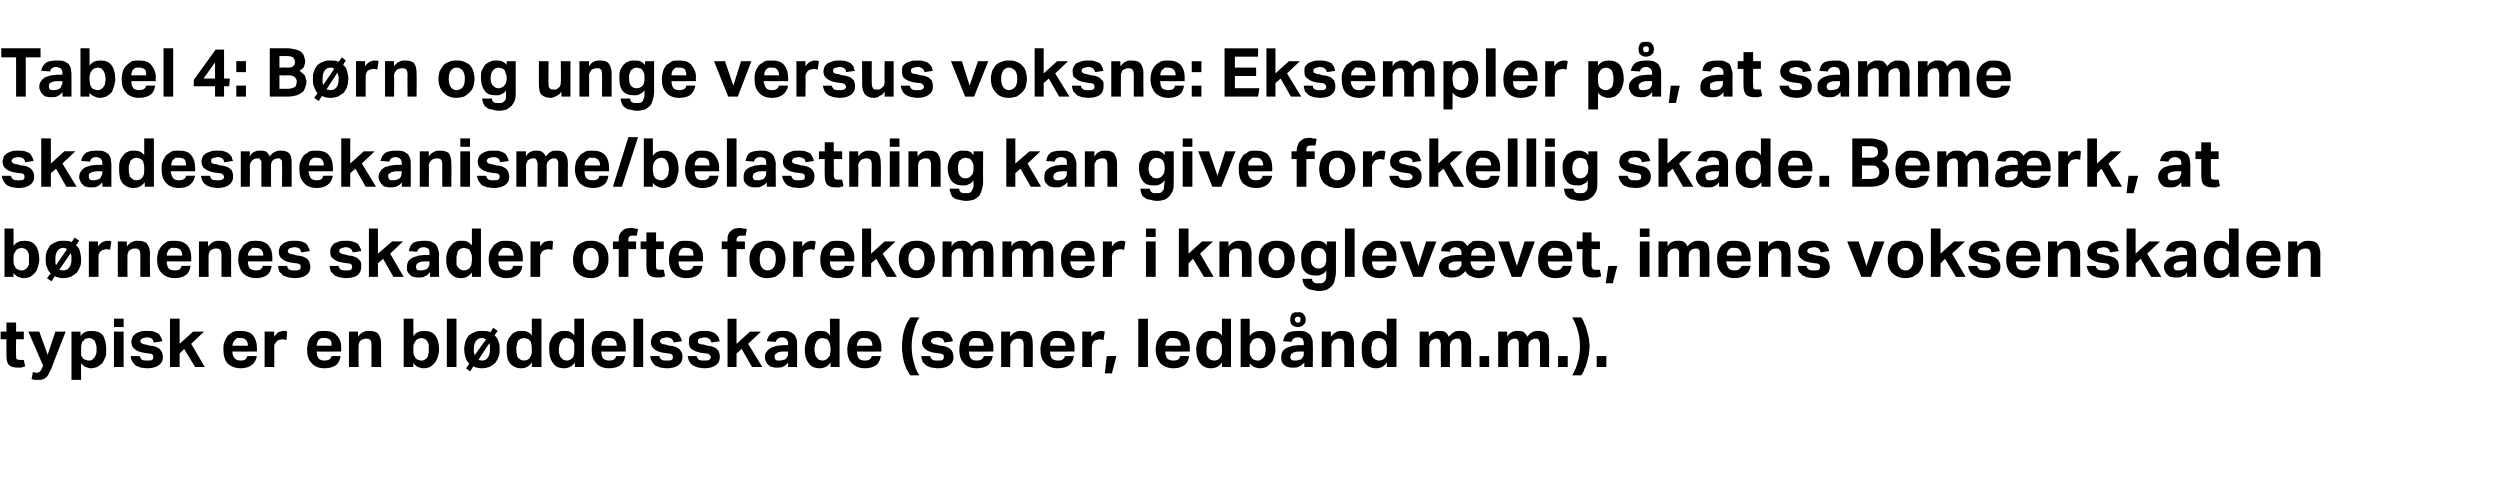 <?xml version="1.0" standalone="no"?><!DOCTYPE svg PUBLIC "-//W3C//DTD SVG 1.1//EN" "http://www.w3.org/Graphics/SVG/1.1/DTD/svg11.dtd"><svg xmlns="http://www.w3.org/2000/svg" version="1.1" width="388.3px" height="75px" viewBox="0 -1 388.3 75" style="top:-1px"><desc>Tabel 4: B rn og unge versus voksne: Eksempler p , at samme skadesmekanisme/belastning kan give forskellig skade. Bem...</desc><defs/><g id="Polygon301858"><path d="m1 51.7h-.9v-1.2h.9v-1.4h1.5v1.4h1.2v1.2H2.5s-.04 2.49 0 2.5c0 .3 0 .5.1.6c.2.1.3.1.5.1h.6l.2 1c-.2.1-.4.1-.6.2h-.5c-.6 0-1.1-.1-1.4-.4c-.3-.3-.4-.8-.4-1.5c-.01.03 0-2.5 0-2.5zm4.1 5.1c.2 0 .4.1.6.1c.2 0 .4-.1.5-.2c.1-.1.2-.2.3-.5c.02.02.2-.4.2-.4l-2.3-5.3h1.7l1.3 3.6l1.2-3.6h1.6S7.98 56.16 8 56.2c-.1.3-.3.5-.4.8c-.1.2-.2.4-.4.6c-.1.1-.3.2-.5.3c-.2.1-.4.1-.7.1h-.6c-.1 0-.3-.1-.5-.1l.2-1.1zm6-6.3h1.4s.02.74 0 .7c.4-.6 1-.8 1.7-.8c.8 0 1.4.2 1.8.7c.3.5.5 1.3.5 2.2c0 .4 0 .8-.1 1.1c-.2.4-.3.7-.5 1c-.2.2-.5.4-.8.6c-.3.1-.6.2-1 .2c-.2 0-.5-.1-.8-.2c-.2-.1-.5-.3-.7-.6c-.04.03 0 2.6 0 2.6h-1.5v-7.5zm1.5 2.8v.9c.1.2.2.3.3.5c.2.1.3.2.5.2c.1.1.2.1.4.1c.2 0 .3 0 .5-.1l.3-.3c.1-.1.2-.3.3-.5c.1-.3.1-.5.1-.8c0-.4 0-.6-.1-.8c-.1-.3-.1-.4-.2-.6c-.2-.1-.3-.2-.4-.3c-.2 0-.3-.1-.5-.1c-.2 0-.3.1-.5.1c-.1.1-.2.1-.3.3c-.2.1-.3.3-.3.5c-.1.2-.1.4-.1.7v.2zm5.1-2.8h1.5v5.5h-1.5v-5.5zm0-2h1.5v1.3h-1.5v-1.3zm4 5.8c.1.3.2.5.4.6c.2.1.5.1.8.1c.3 0 .6 0 .7-.1c.2-.1.2-.2.2-.4c0-.2 0-.3-.1-.4c-.1-.1-.3-.2-.6-.2l-.7-.1c-.7-.1-1.2-.3-1.5-.6c-.3-.2-.5-.6-.5-1.1c0-.3.1-.5.2-.8c.1-.2.3-.3.5-.5c.2-.1.4-.2.7-.3c.3-.1.6-.1 1-.1c.4 0 .8 0 1.1.1c.3.1.5.2.7.3c.2.2.3.4.4.6c.1.2.2.4.2.6l-1.3.2c-.1-.3-.2-.5-.3-.6c-.2-.1-.4-.2-.8-.2c-.2 0-.3.1-.5.1c-.1 0-.2.1-.3.1c0 .1-.1.1-.1.2c-.1 0-.1.1-.1.2c0 .1.1.3.2.3c.1.1.3.2.6.2l.7.2c.4 0 .7.1 1 .2c.2.1.4.2.6.4c.1.1.2.3.3.5c0 .2.1.4.1.7c0 .5-.2.9-.6 1.2c-.4.3-1 .5-1.8.5c-.4 0-.7-.1-1-.1c-.3-.1-.5-.2-.8-.3c-.2-.2-.4-.4-.5-.6c-.2-.3-.3-.6-.3-.9h1.4zm4.7-5.8h1.5v3.9l2.1-1.9h1.7l-2 1.9l2.1 3.6h-1.5l-1.7-2.8l-.7.7v2.1h-1.5v-7.5zm13.5 5.8c-.1.6-.4 1.1-.8 1.4c-.4.3-1 .5-1.7.5c-.9 0-1.6-.3-2.1-.8c-.4-.5-.6-1.2-.6-2.1c0-.5 0-.9.2-1.3c.1-.3.3-.6.5-.9c.3-.2.5-.4.9-.6c.3-.1.7-.1 1.1-.1c.8 0 1.5.2 1.9.7c.4.5.6 1.1.6 1.9c.02.03 0 .6 0 .6c0 0-3.78.02-3.8 0c0 .5.1.8.4 1.1c.2.2.5.3.9.3c.6 0 .9-.2 1-.7h1.5zm-1.4-1.6c0-.4-.1-.7-.3-.9c-.2-.2-.4-.3-.8-.3h-.6l-.3.3c-.1.1-.2.2-.3.4c0 .1-.1.3-.1.5h2.4zm2.6-2.2h1.5s-.03.79 0 .8c.2-.3.4-.5.6-.7c.3-.1.6-.2.9-.2h.3c.1.1.2.1.2.1l-.1 1.3c-.2 0-.4-.1-.7-.1c-.1 0-.3.1-.4.1c-.2 0-.3.1-.4.2c-.1.1-.2.3-.3.4c-.1.1-.1.3-.1.4v3.2h-1.5v-5.5zm11.8 3.8c-.1.6-.3 1.1-.7 1.4c-.4.3-1 .5-1.8.5c-.9 0-1.6-.3-2-.8c-.5-.5-.7-1.2-.7-2.1c0-.5.1-.9.2-1.3c.1-.3.3-.6.6-.9c.2-.2.5-.4.8-.6c.4-.1.7-.1 1.1-.1c.9 0 1.5.2 1.9.7c.5.5.7 1.1.7 1.9c-.03.03 0 .6 0 .6c0 0-3.83.02-3.8 0c0 .5.1.8.3 1.1c.2.2.5.3.9.3c.6 0 1-.2 1.1-.7h1.4zm-1.4-1.6c0-.4 0-.7-.2-.9c-.2-.2-.5-.3-.9-.3h-.5c-.2.1-.3.2-.4.3c-.1.1-.2.2-.2.4c-.1.1-.1.3-.1.5h2.3zm2.7-2.2h1.4s.02.78 0 .8c.2-.3.5-.6.8-.7c.3-.2.6-.2.9-.2c.6 0 1.1.1 1.4.4c.3.4.5.9.5 1.6c-.04-.02 0 3.6 0 3.6h-1.5s-.01-3.42 0-3.4c0-.4-.1-.7-.2-.8c-.2-.2-.4-.2-.6-.2c-.2 0-.4 0-.5.1c-.1 0-.3.1-.4.2c-.1.1-.2.2-.2.4c-.1.1-.1.2-.1.4c-.04 0 0 3.3 0 3.3h-1.5v-5.5zm8.5-2h1.5s.02 2.68 0 2.7c.4-.6 1-.8 1.7-.8c.8 0 1.3.2 1.7.7c.4.5.6 1.3.6 2.2c0 .4-.1.8-.2 1.1c-.1.4-.3.7-.5 1c-.2.2-.4.4-.7.6c-.3.1-.6.2-1 .2c-.3 0-.6-.1-.9-.2c-.2-.1-.5-.3-.7-.6c-.03-.01 0 .6 0 .6h-1.5v-7.5zm1.5 4.8c0 .4 0 .6.1.9c.1.2.2.3.3.5c.1.1.3.2.4.2c.2.1.3.1.4.1c.2 0 .4 0 .5-.1c.2-.1.3-.2.4-.3c.1-.1.2-.3.2-.5c.1-.3.1-.5.1-.8v-.8c-.1-.3-.2-.4-.3-.6c-.1-.1-.2-.2-.4-.3c-.1 0-.3-.1-.4-.1c-.2 0-.4.1-.5.1c-.1.1-.3.1-.4.3c-.1.1-.2.3-.3.5c-.1.2-.1.4-.1.7v.2zm5.2-4.8h1.5v7.5h-1.5v-7.5zm3.5 7c-.3-.3-.5-.6-.6-1c-.1-.3-.2-.8-.2-1.3c0-.4.1-.8.2-1.2c.1-.3.3-.6.5-.9c.3-.2.6-.4.9-.5c.4-.2.7-.2 1.2-.2c.4 0 .9 0 1.3.2c-.03.01.4-.7.4-.7l.7.5l-.5.7c.3.2.5.5.6.9c.2.4.2.8.2 1.2c0 .5 0 .9-.2 1.3c-.1.3-.3.6-.5.9c-.3.2-.5.4-.9.6c-.3.1-.7.2-1.1.2c-.5 0-1-.1-1.4-.3c.04.01-.5.8-.5.8l-.6-.5s.47-.74.5-.7zm1.4-.6c.1 0 .3.1.6.1c.4 0 .7-.2.9-.5c.2-.3.3-.7.3-1.3v-.5c0-.1-.1-.3-.1-.4l-1.7 2.6zm1.2-3.2c-.2-.1-.4-.2-.6-.2c-.5 0-.8.2-1 .5c-.2.3-.3.7-.3 1.2v.6c.1.1.1.3.1.4l1.8-2.5zm7.1 3.6c-.4.6-.9.9-1.7.9c-.7 0-1.3-.3-1.7-.8c-.4-.5-.5-1.2-.5-2.2c0-.4 0-.8.1-1.1c.1-.4.3-.7.5-.9c.2-.3.4-.5.7-.6c.3-.2.7-.2 1-.2c.3 0 .6 0 .8.1c.3.1.6.3.8.6v-2.6h1.5v7.5h-1.5s.04-.72 0-.7zm0-2.1c0-.4 0-.6-.1-.8c0-.3-.1-.4-.3-.6c-.1-.1-.2-.2-.4-.2c-.1 0-.3-.1-.4-.1c-.2 0-.3.1-.5.1c-.1.1-.3.2-.4.3c-.1.2-.2.3-.2.6c-.1.2-.1.4-.1.7c0 .4 0 .6.1.9c0 .2.1.4.2.5c.1.1.3.2.4.3c.1 0 .3.1.4.1c.4 0 .7-.1.9-.3c.1-.2.2-.3.3-.5c.1-.2.1-.5.1-.8v-.2zm6.7 2.1c-.4.6-1 .9-1.7.9c-.8 0-1.4-.3-1.7-.8c-.4-.5-.6-1.2-.6-2.2c0-.4 0-.8.1-1.1c.2-.4.3-.7.5-.9c.2-.3.5-.5.8-.6c.3-.2.6-.2 1-.2c.2 0 .5 0 .8.1c.2.1.5.3.7.6c.03-.03 0-2.6 0-2.6h1.5v7.5h-1.4s-.02-.72 0-.7zm-.1-2.1v-.8c-.1-.3-.2-.4-.3-.6c-.2-.1-.3-.2-.4-.2c-.2 0-.3-.1-.5-.1c-.2 0-.3.1-.5.1l-.3.3c-.1.2-.2.3-.3.6c0 .2-.1.4-.1.7c0 .4 0 .6.1.9c.1.2.1.4.3.5l.3.3c.2 0 .3.1.5.1c.3 0 .6-.1.8-.3c.2-.2.3-.3.3-.5c.1-.2.1-.5.1-.8v-.2zm7.9 1.1c-.1.6-.3 1.1-.7 1.4c-.4.3-1 .5-1.8.5c-.9 0-1.6-.3-2-.8c-.5-.5-.7-1.2-.7-2.1c0-.5.1-.9.2-1.3c.1-.3.3-.6.6-.9c.2-.2.5-.4.8-.6c.4-.1.7-.1 1.1-.1c.9 0 1.5.2 1.9.7c.5.5.7 1.1.7 1.9c-.03.03 0 .6 0 .6c0 0-3.83.02-3.8 0c0 .5.1.8.3 1.1c.2.2.5.3 1 .3c.5 0 .9-.2 1-.7h1.4zm-1.3-1.6c0-.4-.1-.7-.3-.9c-.2-.2-.5-.3-.9-.3h-.5c-.1.1-.3.2-.4.3c-.1.1-.2.2-.2.4c-.1.1-.1.3-.1.5h2.4zm2.6-4.2h1.5v7.5h-1.5v-7.5zm4 5.8c.1.3.2.5.4.6c.2.1.5.1.8.1c.3 0 .6 0 .7-.1c.2-.1.2-.2.2-.4c0-.2 0-.3-.1-.4c-.1-.1-.3-.2-.6-.2l-.7-.1c-.7-.1-1.2-.3-1.5-.6c-.3-.2-.5-.6-.5-1.1c0-.3.1-.5.2-.8c.1-.2.3-.3.5-.5c.2-.1.4-.2.7-.3c.3-.1.6-.1 1-.1c.4 0 .8 0 1.1.1c.3.1.5.2.7.3c.2.2.3.4.4.6c.1.2.2.4.2.6l-1.3.2c0-.3-.2-.5-.3-.6c-.2-.1-.4-.2-.8-.2c-.2 0-.3.1-.5.1c-.1 0-.2.1-.3.1c0 .1-.1.1-.1.2c-.1 0-.1.1-.1.2c0 .1.1.3.2.3c.1.1.3.2.6.2l.7.2c.4 0 .7.1 1 .2c.2.1.4.2.6.4c.1.1.2.3.3.5c.1.2.1.4.1.7c0 .5-.2.9-.6 1.2c-.4.3-1 .5-1.8.5c-.4 0-.7-.1-1-.1c-.3-.1-.5-.2-.8-.3c-.2-.2-.4-.4-.5-.6c-.2-.3-.3-.6-.3-.9h1.4zm5.8 0c.1.3.2.5.4.6c.2.1.5.1.8.1c.3 0 .6 0 .7-.1c.2-.1.3-.2.3-.4c0-.2-.1-.3-.2-.4c-.1-.1-.2-.2-.5-.2l-.8-.1c-.6-.1-1.1-.3-1.5-.6c-.3-.2-.4-.6-.4-1.1c0-.3 0-.5.1-.8c.1-.2.3-.3.5-.5c.2-.1.5-.2.8-.3c.3-.1.6-.1.9-.1c.5 0 .8 0 1.1.1c.3.1.6.2.7.3c.2.2.4.4.5.6c.1.2.1.4.2.6l-1.3.2c-.1-.3-.2-.5-.4-.6c-.1-.1-.4-.2-.7-.2c-.2 0-.4.1-.5.1c-.2 0-.3.1-.3.1c-.1.1-.2.1-.2.2v.2c0 .1 0 .3.1.3c.1.1.3.2.7.2l.7.2c.3 0 .7.1.9.2c.3.1.5.2.6.4c.2.1.3.3.3.5c.1.2.1.4.1.7c0 .5-.2.9-.6 1.2c-.4.3-1 .5-1.8.5c-.3 0-.6-.1-.9-.1c-.3-.1-.6-.2-.8-.3c-.3-.2-.5-.4-.6-.6c-.2-.3-.2-.6-.3-.9h1.4zm4.8-5.8h1.4v3.9l2.1-1.9h1.7l-2 1.9l2.2 3.6h-1.6l-1.6-2.8l-.8.7v2.1H113v-7.5zm9.4 6.8c-.2.3-.4.5-.7.6c-.3.2-.6.2-1 .2c-.3 0-.5 0-.7-.1c-.3 0-.4-.1-.6-.3c-.2-.1-.3-.3-.4-.5c-.1-.2-.2-.4-.2-.7c0-.4.1-.7.3-.9c.2-.3.4-.4.7-.6c.2-.1.5-.2.9-.3c.3 0 .7-.1 1-.1c.02.03.7 0 .7 0c0 0 .02-.27 0-.3c0-.3-.1-.5-.3-.7c-.1-.1-.4-.2-.6-.2c-.6 0-.9.3-1 .7l-1.4-.1c.1-.6.4-1 .8-1.3c.4-.2 1-.3 1.6-.3c.5 0 .8 0 1.1.1c.3.1.5.3.7.4c.2.2.3.5.4.7c.1.3.1.6.1.9c.03.04 0 3.5 0 3.5h-1.4s.04-.69 0-.7zm0-1.7h-.6c-.4 0-.6 0-.8.1c-.2 0-.3.1-.4.2c-.1 0-.2.1-.2.2c-.1.1-.1.2-.1.3c0 .2.1.4.2.5c.1.1.3.1.5.1c.4 0 .7-.1 1-.2c.1-.1.2-.3.3-.4c.1-.2.1-.3.1-.6v-.2zm6.6 1.7c-.4.6-1 .9-1.7.9c-.8 0-1.4-.3-1.7-.8c-.4-.5-.6-1.2-.6-2.2c0-.4.1-.8.2-1.1c.1-.4.2-.7.4-.9c.2-.3.5-.5.8-.6c.3-.2.6-.2 1-.2c.2 0 .5 0 .8.1c.3.1.5.3.7.6c.05-.03 0-2.6 0-2.6h1.5v7.5H129v-.7zm0-2.1c0-.4-.1-.6-.1-.8c-.1-.3-.2-.4-.3-.6c-.1-.1-.3-.2-.4-.2c-.2 0-.3-.1-.5-.1c-.1 0-.3.1-.4.1c-.2.1-.3.2-.4.3c-.1.2-.2.3-.3.6c0 .2-.1.4-.1.7c0 .4.1.6.1.9c.1.2.2.4.3.5l.3.3c.2 0 .3.1.5.1c.3 0 .6-.1.8-.3c.2-.2.3-.3.4-.5c0-.2.1-.5.1-.8v-.2zm7.8 1.1c-.1.6-.3 1.1-.7 1.4c-.4.3-1 .5-1.7.5c-1 0-1.6-.3-2.1-.8c-.5-.5-.7-1.2-.7-2.1c0-.5.1-.9.2-1.3c.1-.3.3-.6.6-.9c.2-.2.5-.4.8-.6c.4-.1.7-.1 1.2-.1c.8 0 1.4.2 1.9.7c.4.5.6 1.1.6 1.9v.6s-3.81.02-3.8 0c0 .5.1.8.3 1.1c.2.2.5.3 1 .3c.5 0 .9-.2 1-.7h1.4zm-1.3-1.6c0-.4-.1-.7-.3-.9c-.2-.2-.5-.3-.9-.3h-.5c-.1.1-.3.2-.4.3c-.1.1-.1.2-.2.4c-.1.1-.1.3-.1.5h2.4zm5.9 4.6c-.2-.3-.4-.6-.6-1c-.1-.3-.3-.7-.4-1.1c-.1-.4-.2-.8-.2-1.2c-.1-.4-.1-.8-.1-1.2c0-.4 0-.8.1-1.2c0-.4.1-.8.2-1.2c.1-.4.3-.8.4-1.1c.2-.4.4-.7.6-1h1.4c-.5.7-.7 1.4-.9 2.2c-.2.7-.3 1.5-.3 2.3c0 .8.1 1.6.3 2.3c.2.8.4 1.5.9 2.2h-1.4zm3.1-3c0 .3.2.5.4.6c.2.1.4.1.7.1c.4 0 .6 0 .8-.1c.1-.1.2-.2.2-.4c0-.2 0-.3-.1-.4c-.1-.1-.3-.2-.6-.2l-.7-.1c-.7-.1-1.2-.3-1.5-.6c-.3-.2-.5-.6-.5-1.1c0-.3.1-.5.2-.8c.1-.2.3-.3.5-.5c.2-.1.4-.2.7-.3c.3-.1.6-.1 1-.1c.4 0 .8 0 1.1.1c.3.1.5.2.7.3c.2.2.3.4.4.6c.1.2.2.4.2.6l-1.3.2c-.1-.3-.2-.5-.3-.6c-.2-.1-.4-.2-.8-.2c-.2 0-.4.1-.5.1c-.1 0-.2.1-.3.1c-.1.1-.1.1-.1.2c-.1 0-.1.1-.1.2c0 .1.1.3.2.3c.1.1.3.2.6.2l.7.2c.4 0 .7.1 1 .2c.2.1.4.2.6.4c.1.1.2.3.3.5c0 .2.1.4.1.7c0 .5-.2.9-.6 1.2c-.4.3-1 .5-1.8.5c-.4 0-.7-.1-1-.1c-.3-.1-.5-.2-.8-.3l-.6-.6c-.1-.3-.2-.6-.2-.9h1.4zm9.7 0c-.1.6-.4 1.1-.7 1.4c-.4.3-1 .5-1.8.5c-.9 0-1.6-.3-2-.8c-.5-.5-.7-1.2-.7-2.1c0-.5.1-.9.2-1.3c.1-.3.3-.6.5-.9l.9-.6c.3-.1.7-.1 1.1-.1c.9 0 1.5.2 1.9.7c.4.5.7 1.1.7 1.9c-.04.03 0 .6 0 .6c0 0-3.85.02-3.8 0c0 .5.1.8.3 1.1c.2.2.5.3.9.3c.6 0 1-.2 1.1-.7h1.4zm-1.4-1.6c0-.4-.1-.7-.2-.9c-.2-.2-.5-.3-.9-.3h-.5c-.2.1-.3.2-.4.3c-.1.1-.2.2-.2.4c-.1.1-.1.3-.1.5h2.3zm2.7-2.2h1.4v.8c.2-.3.5-.6.8-.7c.3-.2.6-.2.9-.2c.6 0 1.1.1 1.4.4c.3.4.4.9.4 1.6c.04-.02 0 3.6 0 3.6H159s-.03-3.42 0-3.4c0-.4-.1-.7-.2-.8c-.2-.2-.4-.2-.6-.2c-.2 0-.4 0-.5.1c-.2 0-.3.1-.4.2c-.1.1-.2.2-.3.4c0 .1-.1.2-.1.4c.05 0 0 3.3 0 3.3h-1.4v-5.5zm11.3 3.8c-.1.6-.3 1.1-.7 1.4c-.4.3-1 .5-1.8.5c-.9 0-1.6-.3-2-.8c-.5-.5-.7-1.2-.7-2.1c0-.5.1-.9.2-1.3c.1-.3.3-.6.6-.9c.2-.2.5-.4.8-.6c.4-.1.7-.1 1.1-.1c.9 0 1.5.2 1.9.7c.5.5.7 1.1.7 1.9c-.03.03 0 .6 0 .6c0 0-3.83.02-3.8 0c0 .5.1.8.3 1.1c.2.2.5.3 1 .3c.5 0 .9-.2 1-.7h1.4zm-1.3-1.6c0-.4-.1-.7-.3-.9c-.2-.2-.5-.3-.9-.3h-.5c-.2.1-.3.2-.4.3c-.1.1-.2.2-.2.4c-.1.1-.1.3-.1.5h2.4zm2.6-2.2h1.4s.02.79 0 .8c.2-.3.4-.5.7-.7c.2-.1.5-.2.8-.2h.3c.1.1.2.1.3.1l-.2 1.3c-.2 0-.4-.1-.6-.1c-.2 0-.3.1-.5.1c-.1 0-.3.1-.4.2c-.1.1-.2.3-.2.4c-.1.1-.1.3-.1.4c-.04.03 0 3.2 0 3.2h-1.5v-5.5zm3.8 3.8h1.5l-.7 2.7h-1.1l.3-2.7zm4.9-5.8h1.5v7.5h-1.5v-7.5zm7.9 5.8c-.1.6-.3 1.1-.7 1.4c-.4.3-1 .5-1.7.5c-.9 0-1.6-.3-2.1-.8c-.4-.5-.7-1.2-.7-2.1c0-.5.1-.9.2-1.3c.2-.3.3-.6.6-.9c.2-.2.5-.4.9-.6c.3-.1.7-.1 1.1-.1c.8 0 1.4.2 1.9.7c.4.5.6 1.1.6 1.9v.6s-3.8.02-3.8 0c0 .5.1.8.3 1.1c.2.2.6.3 1 .3c.6 0 .9-.2 1-.7h1.4zm-1.3-1.6c0-.4-.1-.7-.3-.9c-.2-.2-.5-.3-.9-.3h-.5c-.1.1-.2.2-.4.3c-.1.1-.1.2-.2.4c0 .1-.1.3-.1.5h2.4zm6.4 2.6c-.4.6-1 .9-1.7.9c-.8 0-1.3-.3-1.7-.8c-.4-.5-.6-1.2-.6-2.2c0-.4.1-.8.2-1.1c.1-.4.3-.7.5-.9c.2-.3.4-.5.7-.6c.3-.2.6-.2 1-.2c.3 0 .5 0 .8.1c.3.1.5.3.8.6c-.03-.03 0-2.6 0-2.6h1.4v7.5h-1.4s.02-.72 0-.7zm0-2.1c0-.4 0-.6-.1-.8c-.1-.3-.2-.4-.3-.6c-.1-.1-.3-.2-.4-.2c-.2 0-.3-.1-.5-.1c-.1 0-.3.1-.4.1c-.2.1-.3.2-.4.3c-.1.2-.2.3-.2.6c-.1.2-.1.4-.1.7v.9c.1.2.2.4.3.5c.1.1.2.2.4.3c.1 0 .3.1.4.1c.4 0 .7-.1.9-.3c.1-.2.2-.3.3-.5c.1-.2.1-.5.1-.8v-.2zm2.9-4.7h1.4s.02 2.68 0 2.7c.4-.6 1-.8 1.7-.8c.8 0 1.3.2 1.7.7c.4.5.6 1.3.6 2.2c0 .4-.1.8-.2 1.1c-.1.4-.2.7-.5 1c-.2.2-.4.4-.7.6c-.3.1-.6.2-1 .2c-.3 0-.6-.1-.9-.2c-.2-.1-.5-.3-.7-.6c-.02-.01 0 .6 0 .6h-1.4v-7.5zm1.4 4.8c0 .4 0 .6.1.9c.1.2.2.3.3.5c.1.1.3.2.4.2c.2.1.3.1.5.1c.1 0 .3 0 .4-.1c.2-.1.3-.2.4-.3c.1-.1.2-.3.3-.5c0-.3.1-.5.1-.8c0-.4-.1-.6-.1-.8c-.1-.3-.2-.4-.3-.6c-.1-.1-.2-.2-.4-.3c-.1 0-.3-.1-.4-.1c-.2 0-.4.1-.5.1c-.1.1-.3.1-.4.3c-.1.1-.2.3-.3.5c-.1.2-.1.4-.1.7v.2zm8.5 2c-.3.3-.5.5-.8.6c-.2.2-.6.2-1 .2c-.3 0-.5 0-.7-.1c-.2 0-.4-.1-.6-.3c-.2-.1-.3-.3-.4-.5c-.1-.2-.1-.4-.1-.7c0-.4.1-.7.2-.9c.2-.3.4-.4.7-.6l.9-.3c.3 0 .7-.1 1-.1c.03.03.7 0 .7 0c0 0 .04-.27 0-.3c0-.3-.1-.5-.2-.7c-.2-.1-.4-.2-.7-.2c-.6 0-.9.3-1 .7l-1.3-.1c.1-.6.3-1 .7-1.3c.4-.2 1-.3 1.7-.3c.4 0 .7 0 1 .1c.3.1.6.3.7.4c.2.2.3.5.4.7c.1.3.1.6.1.9c.05.04 0 3.5 0 3.5h-1.3s-.04-.69 0-.7zm-.1-1.7h-.6c-.3 0-.6 0-.8.1c-.2 0-.3.1-.4.2c-.1 0-.2.1-.2.2c0 .1-.1.2-.1.3c0 .2.1.4.2.5c.2.1.3.1.6.1c.3 0 .6-.1.9-.2c.1-.1.2-.3.3-.4c.1-.2.1-.3.1-.6c.03.04 0-.2 0-.2zm-2.1-5c0-.2 0-.3.1-.5c0-.1.1-.3.2-.4c.1-.1.3-.1.4-.2h.9c.2.1.3.1.4.2c.1.1.2.3.3.4c.1.2.1.3.1.5c0 .2 0 .4-.1.6l-.3.3c-.1.1-.2.2-.4.2c-.1.1-.3.1-.4.1c-.2 0-.3 0-.5-.1c-.1 0-.3-.1-.4-.2c-.1-.1-.2-.2-.2-.3c-.1-.2-.1-.4-.1-.6zm1.2.5c.1 0 .2 0 .3-.1c.1-.1.1-.2.1-.4c0-.1 0-.3-.1-.3c-.1-.1-.2-.1-.3-.1c-.2 0-.3 0-.3.1c-.1 0-.2.2-.2.3c0 .2.1.3.2.4c0 .1.1.1.3.1zm3.7 1.4h1.4s.05.78 0 .8c.3-.3.5-.6.8-.7c.3-.2.6-.2.9-.2c.7 0 1.1.1 1.4.4c.3.4.5.9.5 1.6c-.01-.02 0 3.6 0 3.6h-1.5s.02-3.42 0-3.4c0-.4-.1-.7-.2-.8c-.2-.2-.3-.2-.6-.2c-.2 0-.3 0-.5.1c-.1 0-.2.1-.4.2c-.1.1-.1.2-.2.4c-.1.1-.1.2-.1.4c-.01 0 0 3.3 0 3.3h-1.5v-5.5zm10.1 4.8c-.4.6-.9.9-1.7.9c-.7 0-1.3-.3-1.7-.8c-.4-.5-.5-1.2-.5-2.2c0-.4 0-.8.1-1.1c.1-.4.3-.7.5-.9c.2-.3.4-.5.7-.6c.3-.2.7-.2 1-.2c.3 0 .6 0 .8.1c.3.1.6.3.8.6v-2.6h1.5v7.5h-1.5s.05-.72 0-.7zm0-2.1c0-.4 0-.6-.1-.8c0-.3-.1-.4-.3-.6c-.1-.1-.2-.2-.4-.2c-.1 0-.3-.1-.4-.1c-.2 0-.3.1-.5.1c-.1.1-.2.2-.4.3c-.1.2-.2.3-.2.6c-.1.2-.1.4-.1.7c0 .4 0 .6.1.9c0 .2.1.4.2.5c.1.1.3.2.4.3c.1 0 .3.1.4.1c.4 0 .7-.1.9-.3c.1-.2.3-.3.3-.5c.1-.2.1-.5.1-.8v-.2zm5.1-2.7h1.4s.05.75 0 .8c.3-.4.5-.6.8-.7c.2-.2.5-.2.8-.2c.4 0 .7 0 1 .2c.3.2.4.4.5.7c.3-.3.6-.6.8-.7c.3-.2.6-.2 1-.2c.5 0 .9.1 1.2.4c.3.3.5.8.5 1.5c-.04.04 0 3.7 0 3.7H227v-3.5c0-.2 0-.3-.1-.4c0-.2 0-.3-.1-.3c-.1-.1-.1-.2-.2-.2h-.3c-.1 0-.3 0-.4.1c-.1 0-.2.1-.4.2c0 .1-.1.2-.2.3c0 .2-.1.3-.1.4c.02.04 0 3.4 0 3.4h-1.4s-.05-3.46 0-3.5c0-.2-.1-.3-.1-.4c0-.2-.1-.3-.1-.3c-.1-.1-.2-.2-.3-.2h-.2c-.2 0-.3 0-.4.1c-.1 0-.3.1-.4.2c-.1.1-.2.2-.2.4c-.1.1-.1.2-.1.4c-.01 0 0 3.3 0 3.3h-1.5v-5.5zm9.3 3.8h1.5v1.7h-1.5v-1.7zm2.9-3.8h1.4s.03.75 0 .8c.2-.4.5-.6.7-.7c.3-.2.6-.2.9-.2c.4 0 .7 0 1 .2c.2.2.4.4.5.7c.3-.3.5-.6.8-.7c.3-.2.6-.2.9-.2c.6 0 1 .1 1.3.4c.3.3.4.8.4 1.5c.04.04 0 3.7 0 3.7h-1.4s-.03-3.46 0-3.5c0-.2 0-.3-.1-.4c0-.2-.1-.3-.1-.3l-.2-.2h-.3c-.2 0-.3 0-.4.1c-.1 0-.3.1-.4.2c-.1.1-.1.2-.2.3c-.1.2-.1.3-.1.4v3.4h-1.5s.03-3.46 0-3.5v-.4c-.1-.2-.1-.3-.2-.3c0-.1-.1-.2-.2-.2h-.2c-.2 0-.3 0-.4.1c-.2 0-.3.1-.4.2c-.1.1-.2.2-.2.4c-.1.1-.1.2-.1.4c-.03 0 0 3.3 0 3.3h-1.5v-5.5zm9.3 3.8h1.5v1.7H242v-1.7zm2.2 3c.4-.7.7-1.4.9-2.2c.2-.7.3-1.5.3-2.3c0-.8-.1-1.6-.3-2.3c-.2-.8-.5-1.5-.9-2.2h1.4c.2.3.4.6.5 1c.2.3.3.7.4 1.1l.3 1.2c0 .4.1.8.1 1.2c0 .4-.1.8-.1 1.2l-.3 1.2c-.1.4-.2.8-.4 1.1c-.1.4-.3.7-.5 1h-1.4zm3.8-3h1.5v1.7H248v-1.7z" stroke="none" fill="#000"/></g><g id="Polygon301857"><path d="m.7 34.5h1.4s.02 2.68 0 2.7c.4-.6 1-.8 1.7-.8c.8 0 1.3.2 1.7.7c.4.5.6 1.3.6 2.2c0 .4-.1.8-.2 1.1c-.1.4-.2.7-.5 1c-.2.2-.4.4-.7.6c-.3.1-.6.2-1 .2c-.3 0-.6-.1-.9-.2c-.2-.1-.5-.3-.7-.6c-.02-.01 0 .6 0 .6H.7v-7.5zm1.4 4.8c0 .4 0 .6.1.9c.1.2.2.3.3.5c.1.1.3.2.4.2c.2.1.3.1.4.1c.2 0 .4 0 .5-.1c.2-.1.3-.2.4-.3c.1-.1.2-.3.3-.5v-1.6c-.1-.3-.2-.4-.3-.6c-.1-.1-.2-.2-.4-.3c-.1 0-.3-.1-.4-.1c-.2 0-.4.1-.5.1c-.1.1-.3.1-.4.3c-.1.1-.2.3-.3.5c-.1.2-.1.4-.1.7v.2zm5.8 2.2c-.3-.3-.5-.6-.6-1c-.2-.3-.2-.8-.2-1.3c0-.4 0-.8.2-1.2c.1-.3.3-.6.5-.9c.3-.2.6-.4.9-.5c.3-.2.7-.2 1.1-.2c.5 0 1 0 1.3.2c.05.01.5-.7.5-.7l.7.5s-.49.65-.5.7c.3.2.5.5.6.9c.1.4.2.8.2 1.2c0 .5 0 .9-.2 1.3c-.1.3-.3.6-.5.9l-.9.6c-.4.1-.7.2-1.2.2c-.4 0-.9-.1-1.3-.3c.01.01-.5.8-.5.8l-.7-.5s.55-.74.6-.7zm1.3-.6c.2 0 .4.1.6.1c.5 0 .8-.2 1-.5c.2-.3.3-.7.3-1.3v-.5c-.1-.1-.1-.3-.1-.4l-1.8 2.6zm1.2-3.2c-.1-.1-.3-.2-.6-.2c-.4 0-.7.2-.9.5c-.2.3-.3.7-.3 1.2v.6c0 .1.1.3.1.4l1.7-2.5zm3.4-1.2h1.4s.05.79 0 .8c.2-.3.4-.5.7-.7c.3-.1.5-.2.8-.2h.4c.1.1.1.1.2.1l-.2 1.3c-.1 0-.3-.1-.6-.1c-.1 0-.3.1-.4.1c-.2 0-.3.1-.4.2c-.2.1-.3.3-.3.4c-.1.1-.1.3-.1.4v3.2h-1.5v-5.5zm4.5 0h1.4s.02.78 0 .8c.2-.3.5-.6.8-.7c.3-.2.6-.2.9-.2c.6 0 1.1.1 1.4.4c.3.4.5.9.5 1.6c-.04-.02 0 3.6 0 3.6h-1.5s-.01-3.42 0-3.4c0-.4-.1-.7-.2-.8c-.2-.2-.4-.2-.6-.2c-.2 0-.4 0-.5.1c-.1 0-.3.1-.4.2c-.1.1-.2.2-.2.4c-.1.1-.1.2-.1.4c-.03 0 0 3.3 0 3.3h-1.5v-5.5zm11.3 3.8c-.1.6-.3 1.1-.7 1.4c-.4.3-1 .5-1.7.5c-1 0-1.6-.3-2.1-.8c-.5-.5-.7-1.2-.7-2.1c0-.5.1-.9.2-1.3c.2-.3.3-.6.6-.9c.2-.2.5-.4.8-.6c.4-.1.8-.1 1.2-.1c.8 0 1.4.2 1.9.7c.4.5.6 1.1.6 1.9v.6s-3.81.02-3.8 0c0 .5.1.8.3 1.1c.2.2.5.3 1 .3c.6 0 .9-.2 1-.7h1.4zm-1.3-1.6c0-.4-.1-.7-.3-.9c-.2-.2-.5-.3-.9-.3h-.5c-.1.1-.3.2-.4.3c-.1.1-.1.2-.2.4c-.1.1-.1.3-.1.5h2.4zm2.6-2.2h1.4s.04.78 0 .8c.3-.3.5-.6.8-.7c.3-.2.6-.2.9-.2c.7 0 1.1.1 1.4.4c.3.4.5.9.5 1.6c-.02-.02 0 3.6 0 3.6h-1.5s.01-3.42 0-3.4c0-.4-.1-.7-.2-.8c-.2-.2-.4-.2-.6-.2c-.2 0-.4 0-.5.1c-.1 0-.3.1-.4.2c-.1.1-.2.2-.2.4c-.1.1-.1.2-.1.4c-.02 0 0 3.3 0 3.3h-1.5v-5.5zm11.3 3.8c-.1.6-.3 1.1-.7 1.4c-.4.3-1 .5-1.7.5c-.9 0-1.6-.3-2.1-.8c-.4-.5-.7-1.2-.7-2.1c0-.5.1-.9.2-1.3l.6-.9c.2-.2.5-.4.9-.6c.3-.1.7-.1 1.1-.1c.8 0 1.4.2 1.9.7c.4.5.6 1.1.6 1.9v.6s-3.8.02-3.8 0c0 .5.1.8.3 1.1c.3.2.6.3 1 .3c.6 0 .9-.2 1-.7h1.4zm-1.3-1.6c0-.4-.1-.7-.3-.9c-.2-.2-.5-.3-.9-.3h-.5l-.3.3c-.1.1-.2.2-.3.4c0 .1-.1.3-.1.5h2.4zm3.7 1.6c0 .3.2.5.4.6c.2.1.4.1.7.1c.4 0 .6 0 .8-.1c.1-.1.2-.2.2-.4c0-.2 0-.3-.1-.4c-.1-.1-.3-.2-.6-.2l-.7-.1c-.7-.1-1.2-.3-1.5-.6c-.3-.2-.5-.6-.5-1.1c0-.3.1-.5.2-.8c.1-.2.3-.3.5-.5c.2-.1.4-.2.7-.3c.3-.1.6-.1 1-.1c.4 0 .8 0 1.1.1c.3.1.5.2.7.3c.2.2.3.4.4.6c.1.2.2.4.2.6l-1.3.2c-.1-.3-.2-.5-.3-.6c-.2-.1-.4-.2-.8-.2c-.2 0-.4.1-.5.1c-.1 0-.2.1-.3.1c-.1.1-.1.1-.1.2c-.1 0-.1.1-.1.2c0 .1.1.3.2.3c.1.1.3.2.6.2l.7.2c.4 0 .7.1 1 .2c.2.1.4.2.6.4c.1.1.2.3.3.5c0 .2.1.4.1.7c0 .5-.2.9-.6 1.2c-.4.3-1 .5-1.8.5c-.4 0-.7-.1-1-.1c-.3-.1-.5-.2-.8-.3l-.6-.6c-.1-.3-.2-.6-.2-.9h1.4zm8 0c0 .3.2.5.4.6c.2.1.4.1.7.1c.4 0 .6 0 .8-.1c.1-.1.2-.2.2-.4c0-.2-.1-.3-.1-.4c-.1-.1-.3-.2-.6-.2l-.7-.1c-.7-.1-1.2-.3-1.5-.6c-.4-.2-.5-.6-.5-1.1c0-.3 0-.5.2-.8c.1-.2.2-.3.4-.5c.3-.1.5-.2.8-.3c.3-.1.6-.1 1-.1c.4 0 .8 0 1 .1c.3.1.6.2.8.3c.2.2.3.4.4.6c.1.2.2.4.2.6l-1.3.2c-.1-.3-.2-.5-.4-.6c-.1-.1-.4-.2-.7-.2c-.2 0-.4.1-.5.1c-.1 0-.2.1-.3.1l-.2.2v.2c0 .1 0 .3.2.3c.1.1.3.2.6.2l.7.2c.4 0 .7.1.9.2c.3.1.5.2.6.4c.2.1.3.3.4.5v.7c0 .5-.2.9-.5 1.2c-.4.3-1 .5-1.9.5c-.3 0-.6-.1-.9-.1c-.3-.1-.6-.2-.8-.3l-.6-.6c-.1-.3-.2-.6-.2-.9h1.4zm4.7-5.8h1.4v3.9l2.2-1.9h1.7l-2 1.9l2.1 3.6h-1.6l-1.6-2.8l-.8.7v2.1h-1.4v-7.5zm9.5 6.8c-.3.3-.5.5-.8.6c-.2.2-.6.2-1 .2c-.3 0-.5 0-.7-.1c-.2 0-.4-.1-.6-.3c-.1-.1-.3-.3-.4-.5c-.1-.2-.1-.4-.1-.7c0-.4.1-.7.2-.9c.2-.3.4-.4.7-.6l.9-.3c.3 0 .7-.1 1-.1c.04.03.7 0 .7 0c0 0 .05-.27 0-.3c0-.3 0-.5-.2-.7c-.2-.1-.4-.2-.7-.2c-.6 0-.9.3-1 .7l-1.3-.1c.1-.6.3-1 .7-1.3c.4-.2 1-.3 1.7-.3c.4 0 .7 0 1 .1c.3.1.6.3.7.4c.2.2.4.5.4.7c.1.3.2.6.2.9c-.05.04 0 3.5 0 3.5h-1.4s-.03-.69 0-.7zm-.1-1.7h-.6c-.3 0-.6 0-.8.1c-.2 0-.3.1-.4.2c-.1 0-.2.1-.2.2c0 .1-.1.2-.1.3c0 .2.1.4.2.5c.2.1.3.1.6.1c.3 0 .6-.1.9-.2c.1-.1.2-.3.3-.4c.1-.2.1-.3.1-.6c.03.04 0-.2 0-.2zm6.6 1.7c-.4.6-1 .9-1.7.9c-.8 0-1.3-.3-1.7-.8c-.4-.5-.6-1.2-.6-2.2c0-.4.1-.8.2-1.1c.1-.4.3-.7.5-.9c.2-.3.4-.5.7-.6c.3-.2.6-.2 1-.2c.3 0 .5 0 .8.1c.3.1.5.3.8.6c-.03-.03 0-2.6 0-2.6h1.4v7.5h-1.4v-.7zm0-2.1c0-.4 0-.6-.1-.8c-.1-.3-.2-.4-.3-.6c-.1-.1-.3-.2-.4-.2c-.2 0-.3-.1-.5-.1c-.1 0-.3.1-.4.1c-.2.1-.3.2-.4.3c-.1.2-.2.3-.2.6c-.1.2-.1.4-.1.7v.9c.1.2.2.4.3.5c.1.1.2.2.4.3c.1 0 .3.1.4.1c.4 0 .6-.1.9-.3c.1-.2.2-.3.3-.5c0-.2.1-.5.1-.8v-.2zm7.8 1.1c0 .6-.3 1.1-.7 1.4c-.4.3-1 .5-1.7.5c-.9 0-1.6-.3-2.1-.8c-.4-.5-.7-1.2-.7-2.1c0-.5.1-.9.2-1.3l.6-.9c.2-.2.5-.4.9-.6c.3-.1.7-.1 1.1-.1c.8 0 1.5.2 1.9.7c.4.5.6 1.1.6 1.9v.6s-3.79.02-3.8 0c0 .5.1.8.3 1.1c.3.2.6.3 1 .3c.6 0 .9-.2 1-.7h1.4zm-1.3-1.6c0-.4-.1-.7-.3-.9c-.2-.2-.5-.3-.8-.3h-.6l-.3.3c-.1.1-.2.2-.3.4c0 .1-.1.3-.1.5h2.4zm2.6-2.2h1.5s-.04.79 0 .8c.1-.3.4-.5.6-.7c.3-.1.6-.2.8-.2h.4c.1.1.2.1.2.1l-.1 1.3c-.2 0-.4-.1-.7-.1c-.1 0-.3.1-.4.1c-.2 0-.3.1-.4.2c-.2.1-.2.3-.3.4c-.1.1-.1.3-.1.4v3.2h-1.5v-5.5zm9.4 5.7c-.9 0-1.6-.3-2.1-.8c-.5-.5-.7-1.2-.7-2.2c0-.4.1-.8.2-1.2c.1-.3.3-.6.5-.9c.3-.2.6-.4.9-.5c.4-.2.7-.2 1.2-.2c.4 0 .8 0 1.1.2c.4.1.6.3.9.5c.2.3.4.6.5.9c.2.4.2.8.2 1.2c0 .5 0 .9-.2 1.3c-.1.3-.3.6-.5.9l-.9.6c-.3.1-.7.2-1.1.2zm0-1.2c.4 0 .7-.2.9-.5c.2-.3.3-.7.3-1.3c0-.5-.1-.9-.3-1.2c-.2-.3-.5-.5-.9-.5c-.5 0-.8.2-1 .5c-.2.3-.3.7-.3 1.2c0 .6.1 1 .3 1.3c.2.3.5.5 1 .5zm4.3-3.3h-.9v-1.2h.9v-.2c0-.3 0-.6.1-.8c.1-.3.3-.5.4-.6c.2-.2.4-.3.6-.4c.3 0 .5-.1.8-.1c.2 0 .4 0 .6.1c.1 0 .3 0 .5.1l-.2 1h-.6c-.2 0-.4 0-.5.1c-.2.1-.2.3-.2.6c-.04.01 0 .2 0 .2h1.2v1.2h-1.2v4.3h-1.5v-4.3zm4.3 0h-.9v-1.2h.9v-1.4h1.5v1.4h1.2v1.2h-1.2s-.03 2.49 0 2.5c0 .3 0 .5.1.6c.2.1.3.1.5.1h.6l.2 1c-.2.1-.4.1-.6.2h-.5c-.6 0-1.1-.1-1.4-.4c-.3-.3-.4-.8-.4-1.5v-2.5zm8.7 2.6c-.1.6-.3 1.1-.7 1.4c-.4.3-1 .5-1.8.5c-.9 0-1.6-.3-2-.8c-.5-.5-.7-1.2-.7-2.1c0-.5.1-.9.2-1.3c.1-.3.3-.6.6-.9c.2-.2.5-.4.8-.6c.4-.1.7-.1 1.1-.1c.9 0 1.5.2 1.9.7c.5.5.7 1.1.7 1.9c-.04.03 0 .6 0 .6c0 0-3.84.02-3.8 0c0 .5.1.8.3 1.1c.2.2.5.3.9.3c.6 0 1-.2 1.1-.7h1.4zm-1.4-1.6c0-.4 0-.7-.2-.9c-.2-.2-.5-.3-.9-.3h-.5c-.2.1-.3.2-.4.3c-.1.1-.2.2-.2.4c-.1.1-.1.3-.1.5h2.3zm5.3-1h-.9v-1.2h.9s-.04-.16 0-.2c0-.3 0-.6.1-.8c.1-.3.2-.5.4-.6c.2-.2.4-.3.6-.4c.3 0 .5-.1.8-.1c.2 0 .3 0 .5.1c.2 0 .4 0 .6.1l-.2 1h-.6c-.2 0-.4 0-.5.1c-.2.1-.3.3-.3.6c.03.01 0 .2 0 .2h1.3v1.2h-1.3v4.3H113v-4.3zm6.2 4.5c-.9 0-1.5-.3-2-.8c-.5-.5-.8-1.2-.8-2.2c0-.4.1-.8.2-1.2l.6-.9c.2-.2.5-.4.9-.5c.3-.2.7-.2 1.1-.2c.4 0 .8 0 1.2.2c.3.1.6.3.8.5c.3.3.5.6.6.9c.1.4.2.8.2 1.2c0 .5-.1.9-.2 1.3c-.1.3-.3.6-.6.9c-.2.2-.5.4-.8.6c-.4.1-.8.2-1.2.2zm0-1.2c.4 0 .8-.2 1-.5c.2-.3.3-.7.3-1.3c0-.5-.1-.9-.3-1.2c-.2-.3-.6-.5-1-.5c-.4 0-.7.2-.9.5c-.2.3-.3.7-.3 1.2c0 .6.1 1 .3 1.3c.2.3.5.5.9.5zm4-4.5h1.4s.02.79 0 .8c.2-.3.4-.5.7-.7c.2-.1.5-.2.8-.2h.3c.1.1.2.1.3.1l-.2 1.3c-.2 0-.4-.1-.6-.1c-.2 0-.3.1-.5.1c-.1 0-.3.1-.4.2c-.1.1-.2.3-.3.4v.4c-.04.03 0 3.2 0 3.2h-1.5v-5.5zm9.4 3.8c-.1.6-.3 1.1-.7 1.4c-.4.3-1 .5-1.8.5c-.9 0-1.6-.3-2-.8c-.5-.5-.7-1.2-.7-2.1c0-.5.1-.9.2-1.3c.1-.3.3-.6.6-.9c.2-.2.5-.4.8-.6c.4-.1.7-.1 1.1-.1c.9 0 1.5.2 1.9.7c.4.5.7 1.1.7 1.9c-.04.03 0 .6 0 .6c0 0-3.84.02-3.8 0c0 .5.1.8.3 1.1c.2.2.5.3.9.3c.6 0 1-.2 1.1-.7h1.4zm-1.4-1.6c0-.4-.1-.7-.2-.9c-.2-.2-.5-.3-.9-.3h-.5c-.2.1-.3.2-.4.3c-.1.1-.2.2-.2.4c-.1.1-.1.3-.1.5h2.3zm2.7-4.2h1.4v3.9l2.1-1.9h1.7l-2 1.9l2.2 3.6h-1.6l-1.6-2.8l-.8.7v2.1h-1.4v-7.5zm8.5 7.7c-.9 0-1.6-.3-2.1-.8c-.4-.5-.7-1.2-.7-2.2c0-.4.1-.8.2-1.2c.1-.3.3-.6.6-.9c.2-.2.5-.4.8-.5c.4-.2.8-.2 1.2-.2c.4 0 .8 0 1.1.2c.4.1.7.3.9.5c.3.3.4.6.6.9c.1.4.2.8.2 1.2c0 .5-.1.9-.2 1.3c-.2.3-.3.6-.6.9c-.2.2-.5.4-.9.6c-.3.1-.7.2-1.1.2zm0-1.2c.4 0 .7-.2.9-.5c.2-.3.3-.7.3-1.3c0-.5-.1-.9-.3-1.2c-.2-.3-.5-.5-.9-.5c-.4 0-.7.2-.9.5c-.3.3-.4.7-.4 1.2c0 .6.1 1 .3 1.3c.2.3.6.5 1 .5zm4-4.5h1.4v.8c.2-.4.4-.6.7-.7c.3-.2.6-.2.9-.2c.4 0 .7 0 .9.2c.3.2.5.4.6.7c.2-.3.5-.6.8-.7c.3-.2.6-.2.9-.2c.6 0 1 .1 1.3.4c.3.3.4.8.4 1.5v3.7h-1.5s.03-3.46 0-3.5v-.4c-.1-.2-.1-.3-.2-.3c0-.1-.1-.2-.2-.2h-.2c-.2 0-.3 0-.4.1c-.2 0-.3.1-.4.2c-.1.1-.2.2-.2.3c-.1.2-.1.3-.1.4c-.03.04 0 3.4 0 3.4h-1.5v-3.5c0-.2 0-.3-.1-.4c0-.2 0-.3-.1-.3c-.1-.1-.1-.2-.2-.2h-.3c-.1 0-.3 0-.4.1c-.1 0-.2.1-.3.2c-.1.1-.2.2-.3.4c0 .1-.1.2-.1.4c.03 0 0 3.3 0 3.3h-1.4v-5.5zm9.3 0h1.4v.8c.2-.4.4-.6.7-.7c.3-.2.6-.2.9-.2c.4 0 .7 0 1 .2c.2.2.4.4.5.7c.2-.3.5-.6.8-.7c.3-.2.6-.2.9-.2c.6 0 1 .1 1.3.4c.3.3.4.8.4 1.5c.02.04 0 3.7 0 3.7h-1.5s.05-3.46 0-3.5v-.4c0-.2-.1-.3-.1-.3c-.1-.1-.2-.2-.3-.2h-.2c-.2 0-.3 0-.4.1c-.2 0-.3.1-.4.2c-.1.1-.2.2-.2.3c-.1.2-.1.3-.1.4c-.02.04 0 3.4 0 3.4h-1.5v-3.9c-.1-.2-.1-.3-.2-.3c0-.1-.1-.2-.2-.2h-.3c-.1 0-.2 0-.4.1c-.1 0-.2.1-.3.2c-.1.1-.2.2-.3.4v.4c-.05 0 0 3.3 0 3.3h-1.5v-5.5zm14.3 3.8c-.1.6-.4 1.1-.8 1.4c-.4.3-.9.5-1.7.5c-.9 0-1.6-.3-2-.8c-.5-.5-.7-1.2-.7-2.1c0-.5 0-.9.2-1.3c.1-.3.3-.6.5-.9l.9-.6c.3-.1.7-.1 1.1-.1c.9 0 1.5.2 1.9.7c.4.5.6 1.1.6 1.9c.04.03 0 .6 0 .6c0 0-3.76.02-3.8 0c.1.5.2.8.4 1.1c.2.2.5.3.9.3c.6 0 .9-.2 1.1-.7h1.4zm-1.4-1.6c0-.4-.1-.7-.3-.9c-.1-.2-.4-.3-.8-.3h-.5c-.2.1-.3.2-.4.3c-.1.1-.2.2-.2.4c-.1.1-.1.3-.1.5h2.3zm2.7-2.2h1.4v.8c.2-.3.4-.5.7-.7c.2-.1.5-.2.8-.2h.3c.1.1.2.1.3.1l-.2 1.3c-.2 0-.4-.1-.6-.1c-.2 0-.4.1-.5.1c-.1 0-.3.1-.4.2c-.1.1-.2.3-.3.4c0 .1-.1.3-.1.4c.04.03 0 3.2 0 3.2h-1.4v-5.5zm6.7 0h1.5v5.5H178v-5.5zm0-2h1.5v1.3H178v-1.3zm5.1 0h1.5v3.9l2.1-1.9h1.7l-2 1.9l2.1 3.6H187l-1.7-2.8l-.7.7v2.1h-1.5v-7.5zm6.3 2h1.4s.03.78 0 .8c.2-.3.5-.6.8-.7c.3-.2.6-.2.9-.2c.7 0 1.1.1 1.4.4c.3.4.5.9.5 1.6c-.03-.02 0 3.6 0 3.6h-1.5v-3.4c0-.4-.1-.7-.2-.8c-.2-.2-.4-.2-.6-.2c-.2 0-.4 0-.5.1c-.1 0-.3.1-.4.2c-.1.1-.2.2-.2.4c-.1.1-.1.2-.1.4c-.03 0 0 3.3 0 3.3h-1.5v-5.5zm8.9 5.7c-.9 0-1.6-.3-2.1-.8c-.4-.5-.7-1.2-.7-2.2c0-.4.1-.8.2-1.2c.1-.3.3-.6.6-.9c.2-.2.5-.4.9-.5c.3-.2.7-.2 1.1-.2c.4 0 .8 0 1.2.2c.3.1.6.3.8.5c.3.3.5.6.6.9c.1.4.2.8.2 1.2c0 .5-.1.9-.2 1.3c-.2.3-.3.6-.6.9c-.2.2-.5.4-.9.6c-.3.1-.7.2-1.1.2zm0-1.2c.4 0 .7-.2.9-.5c.2-.3.3-.7.3-1.3c0-.5-.1-.9-.3-1.2c-.2-.3-.5-.5-.9-.5c-.4 0-.7.2-.9.5c-.3.3-.4.7-.4 1.2c0 .6.1 1 .4 1.3c.2.3.5.5.9.5zm5.5 1.3c0 .2 0 .3.1.4l.2.2c.1 0 .2.1.3.1h.5c.2 0 .5 0 .6-.1c.2-.1.3-.3.4-.4c0-.2.1-.4.1-.6v-.9c-.2.3-.4.5-.7.6c-.3.2-.6.2-.9.2c-.8 0-1.4-.2-1.8-.7c-.4-.5-.5-1.2-.5-2c0-.4 0-.8.1-1.1c.1-.3.3-.6.5-.9c.2-.2.4-.4.7-.5c.3-.2.7-.2 1-.2c.3 0 .6 0 .9.1c.3.1.5.3.8.6c-.04.04 0-.6 0-.6h1.4v4.7c0 .5-.1.9-.2 1.3c0 .3-.2.6-.4.9c-.2.2-.5.4-.8.6c-.3.1-.8.2-1.2.2c-.5 0-.8-.1-1.2-.2c-.3 0-.5-.1-.7-.3c-.2-.1-.4-.3-.5-.6c-.1-.2-.2-.5-.2-.8h1.5zm2.2-3.2c0-.4 0-.6-.1-.8c-.1-.2-.2-.4-.3-.5c-.1-.1-.2-.2-.4-.2c-.1 0-.3-.1-.4-.1c-.2 0-.3.1-.5.1l-.3.3c-.2.1-.2.3-.3.5c-.1.2-.1.4-.1.7c0 .6.1 1 .3 1.2c.3.3.5.4.9.4c.1 0 .3 0 .5-.1c.1-.1.3-.1.4-.3c.1-.1.2-.2.2-.4c.1-.2.1-.4.1-.7v-.1zm2.9-4.6h1.5v7.5h-1.5v-7.5zm7.9 5.8c-.1.6-.3 1.1-.7 1.4c-.4.3-1 .5-1.8.5c-.9 0-1.6-.3-2-.8c-.5-.5-.7-1.2-.7-2.1c0-.5.1-.9.2-1.3c.1-.3.3-.6.6-.9c.2-.2.5-.4.8-.6c.4-.1.7-.1 1.1-.1c.9 0 1.5.2 1.9.7c.5.5.7 1.1.7 1.9c-.03.03 0 .6 0 .6c0 0-3.84.02-3.8 0c0 .5.1.8.3 1.1c.2.2.5.3.9.3c.6 0 1-.2 1.1-.7h1.4zm-1.4-1.6c0-.4 0-.7-.2-.9c-.2-.2-.5-.3-.9-.3h-.5c-.2.1-.3.2-.4.3c-.1.1-.2.2-.2.4c-.1.1-.1.3-.1.5h2.3zm2-2.2h1.7l1.2 3.8l1.2-3.8h1.6L221 42h-1.5l-2.1-5.5zm6.4 1.5c.1-.6.4-1 .8-1.3c.4-.2.9-.3 1.6-.3c.4 0 .7 0 1 .1c.3.2.5.4.7.7c.3-.3.5-.5.8-.7c.3-.1.6-.1 1-.1c.8 0 1.4.2 1.8.7c.5.5.7 1.1.7 1.9c-.03.03 0 .6 0 .6c0 0-3.77.02-3.8 0c0 .5.2.8.4 1.1c.2.2.5.3.9.3c.5 0 .9-.2 1-.7h1.4c-.1.6-.3 1.1-.7 1.4c-.4.3-1 .5-1.7.5c-.4 0-.8-.1-1.2-.3c-.4-.1-.7-.4-.9-.8c-.2.3-.5.5-.8.7c-.3.2-.8.3-1.3.3c-.3 0-.6 0-.8-.1c-.2 0-.5-.1-.6-.3c-.2-.1-.3-.3-.4-.5c-.1-.2-.2-.4-.2-.7c0-.4.1-.7.3-.9c.1-.3.3-.4.6-.6l.9-.3c.3 0 .7-.1 1-.1c.02.03.7 0 .7 0c0 0 .02-.27 0-.3c0-.1 0-.3-.1-.4c0-.1-.1-.2-.2-.3c0 0-.1-.1-.2-.1c-.1 0-.3-.1-.4-.1c-.5 0-.9.3-.9.7l-1.4-.1zm3.2 1.6h-.6c-.3 0-.6 0-.8.1c-.1 0-.3.1-.4.2c-.1 0-.1.1-.2.2v.3c0 .2 0 .4.2.5c.1.1.3.1.5.1h.5c.1-.1.2-.1.4-.2c.1-.1.2-.3.3-.4c.1-.2.1-.3.1-.6v-.2zm3.8-.9c0-.4-.1-.7-.3-.9c-.2-.2-.5-.3-.9-.3c-.3 0-.6.1-.8.3c-.2.2-.3.5-.3.9h2.3zm1.9-2.2h1.7l1.2 3.8l1.2-3.8h1.6l-2.1 5.5h-1.5l-2.1-5.5zm11.4 3.8c-.1.6-.3 1.1-.7 1.4c-.4.3-1 .5-1.8.5c-.9 0-1.6-.3-2-.8c-.5-.5-.7-1.2-.7-2.1c0-.5.1-.9.2-1.3c.1-.3.3-.6.6-.9c.2-.2.5-.4.8-.6c.4-.1.7-.1 1.1-.1c.9 0 1.5.2 1.9.7c.5.5.7 1.1.7 1.9c-.03.03 0 .6 0 .6c0 0-3.83.02-3.8 0c0 .5.1.8.3 1.1c.2.2.5.3 1 .3c.5 0 .9-.2 1-.7h1.4zm-1.3-1.6c0-.4-.1-.7-.3-.9c-.2-.2-.5-.3-.9-.3h-.5c-.1.1-.3.2-.4.3c-.1.1-.2.2-.2.4c-.1.1-.1.3-.1.5h2.4zm3-1h-.9v-1.2h.9v-1.4h1.4v1.4h1.3v1.2h-1.3s.02 2.49 0 2.5c0 .3.1.5.2.6c.1.1.3.1.5.1h.6l.2 1c-.2.1-.4.1-.6.2h-.6c-.6 0-1-.1-1.3-.4c-.3-.3-.4-.8-.4-1.5c-.05.03 0-2.5 0-2.5zm4 2.6h1.4l-.7 2.7h-1.1l.4-2.7zm4.9-3.8h1.5v5.5h-1.5v-5.5zm0-2h1.5v1.3h-1.5v-1.3zm2.9 2h1.4v.8c.2-.4.4-.6.7-.7c.3-.2.6-.2.9-.2c.4 0 .7 0 1 .2c.2.2.4.4.5.7c.2-.3.5-.6.8-.7c.3-.2.6-.2.9-.2c.6 0 1 .1 1.3.4c.3.3.4.8.4 1.5c.02.04 0 3.7 0 3.7H264s.05-3.46 0-3.5v-.4c0-.2-.1-.3-.1-.3c-.1-.1-.2-.2-.3-.2h-.2c-.2 0-.3 0-.4.1c-.2 0-.3.1-.4.2c-.1.1-.2.2-.2.3c-.1.2-.1.3-.1.4c-.02.04 0 3.4 0 3.4h-1.5v-3.9c-.1-.2-.1-.3-.2-.3c0-.1-.1-.2-.2-.2h-.3c-.1 0-.2 0-.4.1c-.1 0-.2.1-.3.2c-.1.1-.2.2-.3.4c0 .1-.1.2-.1.4c.05 0 0 3.3 0 3.3h-1.4v-5.5zm14.3 3.8c-.1.6-.4 1.1-.8 1.4c-.4.3-.9.5-1.7.5c-.9 0-1.6-.3-2-.8c-.5-.5-.7-1.2-.7-2.1c0-.5 0-.9.2-1.3c.1-.3.3-.6.5-.9l.9-.6c.3-.1.7-.1 1.1-.1c.9 0 1.5.2 1.9.7c.4.5.6 1.1.6 1.9c.04.03 0 .6 0 .6c0 0-3.76.02-3.8 0c.1.5.2.8.4 1.1c.2.2.5.3.9.3c.6 0 .9-.2 1.1-.7h1.4zm-1.4-1.6c0-.4-.1-.7-.3-.9c-.1-.2-.4-.3-.8-.3h-.5c-.2.1-.3.2-.4.3c-.1.1-.2.2-.2.4c-.1.1-.1.3-.1.5h2.3zm2.7-2.2h1.4v.8c.2-.3.5-.6.8-.7c.3-.2.6-.2.9-.2c.6 0 1.1.1 1.4.4c.3.4.4.9.4 1.6c.03-.02 0 3.6 0 3.6h-1.4s-.04-3.42 0-3.4c0-.4-.1-.7-.3-.8c-.1-.2-.3-.2-.5-.2c-.2 0-.4 0-.5.1c-.2 0-.3.1-.4.2c-.1.1-.2.2-.3.4c0 .1-.1.2-.1.4c.03 0 0 3.3 0 3.3h-1.4v-5.5zm7.4 3.8c0 .3.2.5.4.6c.2.1.4.1.7.1c.4 0 .6 0 .8-.1c.1-.1.2-.2.2-.4c0-.2 0-.3-.1-.4c-.1-.1-.3-.2-.6-.2l-.7-.1c-.7-.1-1.2-.3-1.5-.6c-.3-.2-.5-.6-.5-1.1c0-.3.1-.5.2-.8c.1-.2.3-.3.5-.5c.2-.1.4-.2.7-.3c.3-.1.6-.1 1-.1c.4 0 .8 0 1.1.1c.3.1.5.2.7.3c.2.2.3.4.4.6c.1.2.2.4.2.6l-1.3.2c-.1-.3-.2-.5-.3-.6c-.2-.1-.4-.2-.8-.2c-.2 0-.3.1-.5.1c-.1 0-.2.1-.3.1c-.1.1-.1.1-.1.2c-.1 0-.1.1-.1.2c0 .1.1.3.2.3c.1.1.3.2.6.2l.7.2c.4 0 .7.1 1 .2c.2.1.4.2.6.4c.1.1.2.3.3.5c0 .2.1.4.1.7c0 .5-.2.9-.6 1.2c-.4.3-1 .5-1.8.5c-.4 0-.7-.1-1-.1c-.3-.1-.5-.2-.8-.3l-.6-.6c-.1-.3-.2-.6-.2-.9h1.4zm6.3-3.8h1.8l1.2 3.8l1.2-3.8h1.6l-2.1 5.5h-1.5l-2.2-5.5zm9.1 5.7c-.9 0-1.6-.3-2.1-.8c-.5-.5-.7-1.2-.7-2.2c0-.4.1-.8.2-1.2c.1-.3.3-.6.5-.9c.3-.2.6-.4.9-.5c.4-.2.7-.2 1.2-.2c.4 0 .8 0 1.1.2c.4.1.7.3.9.5c.2.3.4.6.5.9c.2.4.2.8.2 1.2c0 .5 0 .9-.2 1.3c-.1.3-.3.6-.5.9l-.9.6c-.3.1-.7.2-1.1.2zm0-1.2c.4 0 .7-.2.9-.5c.2-.3.3-.7.3-1.3c0-.5-.1-.9-.3-1.2c-.2-.3-.5-.5-.9-.5c-.5 0-.8.2-1 .5c-.2.3-.3.7-.3 1.2c0 .6.1 1 .3 1.3c.2.3.5.5 1 .5zm3.9-6.5h1.5v3.9l2.1-1.9h1.7l-2 1.9l2.1 3.6h-1.5l-1.7-2.8l-.7.7v2.1h-1.5v-7.5zm7.2 5.8c.1.3.2.5.4.6c.2.1.5.1.8.1c.3 0 .6 0 .7-.1c.2-.1.2-.2.2-.4c0-.2 0-.3-.1-.4c-.1-.1-.3-.2-.5-.2l-.8-.1c-.7-.1-1.2-.3-1.5-.6c-.3-.2-.5-.6-.5-1.1c0-.3.1-.5.2-.8c.1-.2.3-.3.5-.5c.2-.1.5-.2.7-.3c.3-.1.7-.1 1-.1c.4 0 .8 0 1.1.1c.3.1.5.2.7.3c.2.2.3.4.4.6c.1.2.2.4.2.6l-1.3.2c0-.3-.1-.5-.3-.6c-.2-.1-.4-.2-.8-.2c-.2 0-.3.1-.5.1c-.1 0-.2.1-.3.1c0 .1-.1.1-.1.2c0 0-.1.1-.1.2c0 .1.1.3.2.3c.1.1.3.2.6.2l.7.2c.4 0 .7.1 1 .2c.2.1.4.2.6.4c.1.1.2.3.3.5c.1.2.1.4.1.7c0 .5-.2.9-.6 1.2c-.4.3-1 .5-1.8.5c-.3 0-.7-.1-1-.1c-.2-.1-.5-.2-.7-.3c-.3-.2-.5-.4-.6-.6c-.2-.3-.3-.6-.3-.9h1.4zm9.7 0c-.1.6-.3 1.1-.7 1.4c-.4.3-1 .5-1.7.5c-1 0-1.6-.3-2.1-.8c-.5-.5-.7-1.2-.7-2.1c0-.5.1-.9.2-1.3c.1-.3.3-.6.6-.9c.2-.2.5-.4.8-.6c.4-.1.7-.1 1.2-.1c.8 0 1.4.2 1.9.7c.4.5.6 1.1.6 1.9v.6s-3.82.02-3.8 0c0 .5.1.8.3 1.1c.2.2.5.3 1 .3c.5 0 .9-.2 1-.7h1.4zm-1.3-1.6c0-.4-.1-.7-.3-.9c-.2-.2-.5-.3-.9-.3h-.5c-.1.1-.3.2-.4.3c-.1.1-.1.2-.2.4c-.1.1-.1.3-.1.5h2.4zm2.6-2.2h1.4s.04.78 0 .8c.3-.3.5-.6.8-.7c.3-.2.6-.2.9-.2c.7 0 1.1.1 1.4.4c.3.4.5.9.5 1.6c-.03-.02 0 3.6 0 3.6h-1.5v-3.4c0-.4-.1-.7-.2-.8c-.2-.2-.4-.2-.6-.2c-.2 0-.4 0-.5.1c-.1 0-.3.1-.4.2c-.1.1-.2.2-.2.4c-.1.1-.1.2-.1.4c-.02 0 0 3.3 0 3.3h-1.5v-5.5zm7.4 3.8c.1.3.2.5.4.6c.2.1.5.1.8.1c.3 0 .6 0 .7-.1c.2-.1.3-.2.3-.4c0-.2-.1-.3-.2-.4c-.1-.1-.3-.2-.5-.2l-.8-.1c-.6-.1-1.1-.3-1.5-.6c-.3-.2-.5-.6-.5-1.1c0-.3.1-.5.2-.8c.1-.2.3-.3.5-.5c.2-.1.5-.2.8-.3c.3-.1.6-.1.9-.1c.5 0 .8 0 1.1.1c.3.1.5.2.7.3c.2.2.4.4.5.6c0 .2.1.4.2.6l-1.4.2c0-.3-.1-.5-.3-.6c-.1-.1-.4-.2-.7-.2c-.2 0-.4.1-.5.1c-.2 0-.3.1-.3.1c-.1.1-.2.1-.2.2v.2c0 .1 0 .3.1.3c.1.1.3.2.7.2l.6.2c.4 0 .7.1 1 .2c.3.1.5.2.6.4c.2.1.3.3.3.5c.1.2.1.4.1.7c0 .5-.2.9-.6 1.2c-.4.3-1 .5-1.8.5c-.3 0-.6-.1-.9-.1c-.3-.1-.6-.2-.8-.3c-.3-.2-.5-.4-.6-.6c-.2-.3-.2-.6-.3-.9h1.4zm4.8-5.8h1.4v3.9l2.1-1.9h1.7l-2 1.9l2.2 3.6h-1.6l-1.6-2.8l-.8.7v2.1h-1.4v-7.5zm9.4 6.8c-.2.3-.4.5-.7.6c-.3.2-.6.2-1 .2c-.3 0-.5 0-.7-.1c-.3 0-.5-.1-.6-.3c-.2-.1-.3-.3-.4-.5c-.1-.2-.2-.4-.2-.7c0-.4.1-.7.3-.9c.2-.3.4-.4.7-.6c.2-.1.5-.2.9-.3c.3 0 .7-.1 1-.1c.01.03.7 0 .7 0v-.3c0-.3-.1-.5-.3-.7c-.2-.1-.4-.2-.6-.2c-.6 0-.9.3-1 .7l-1.4-.1c.1-.6.4-1 .8-1.3c.4-.2.9-.3 1.6-.3c.4 0 .8 0 1.1.1c.3.1.5.3.7.4c.2.2.3.5.4.7c.1.3.1.6.1.9c.02.04 0 3.5 0 3.5h-1.4s.03-.69 0-.7zm0-1.7h-.7c-.3 0-.5 0-.7.1c-.2 0-.3.1-.4.2c-.1 0-.2.1-.2.2c-.1.1-.1.2-.1.3c0 .2.1.4.2.5c.1.1.3.1.5.1c.4 0 .7-.1.9-.2c.2-.1.3-.3.4-.4c.1-.2.1-.3.1-.6v-.2zm6.6 1.7c-.4.6-1 .9-1.7.9c-.8 0-1.4-.3-1.7-.8c-.4-.5-.6-1.2-.6-2.2c0-.4 0-.8.2-1.1c.1-.4.2-.7.4-.9c.2-.3.5-.5.8-.6c.3-.2.6-.2 1-.2c.2 0 .5 0 .8.1c.2.1.5.3.7.6c.04-.03 0-2.6 0-2.6h1.5v7.5h-1.4s-.02-.72 0-.7zm-.1-2.1v-.8c-.1-.3-.2-.4-.3-.6c-.2-.1-.3-.2-.4-.2c-.2 0-.3-.1-.5-.1c-.2 0-.3.1-.4.1c-.2.1-.3.2-.4.3c-.1.2-.2.3-.3.6c0 .2-.1.4-.1.7c0 .4.1.6.1.9c.1.2.2.4.3.5l.3.3c.2 0 .3.1.5.1c.3 0 .6-.1.8-.3c.2-.2.3-.3.3-.5c.1-.2.1-.5.1-.8v-.2zm7.9 1.1c-.1.6-.3 1.1-.7 1.4c-.4.3-1 .5-1.8.5c-.9 0-1.5-.3-2-.8c-.5-.5-.7-1.2-.7-2.1c0-.5.1-.9.2-1.3c.1-.3.3-.6.6-.9c.2-.2.5-.4.8-.6c.4-.1.7-.1 1.1-.1c.9 0 1.5.2 1.9.7c.5.5.7 1.1.7 1.9c-.02.03 0 .6 0 .6c0 0-3.82.02-3.8 0c0 .5.1.8.3 1.1c.2.2.5.3 1 .3c.5 0 .9-.2 1-.7h1.4zm-1.3-1.6c0-.4-.1-.7-.3-.9c-.2-.2-.5-.3-.9-.3h-.5c-.1.1-.3.2-.4.3c-.1.1-.2.2-.2.4c-.1.1-.1.3-.1.5h2.4zm2.6-2.2h1.4s.03.78 0 .8c.2-.3.5-.6.8-.7c.3-.2.6-.2.9-.2c.7 0 1.1.1 1.4.4c.3.4.5.9.5 1.6c-.03-.02 0 3.6 0 3.6h-1.5v-3.4c0-.4-.1-.7-.2-.8c-.2-.2-.4-.2-.6-.2c-.2 0-.4 0-.5.1c-.1 0-.3.1-.4.2c-.1.1-.2.2-.2.4c-.1.1-.1.2-.1.4c-.03 0 0 3.3 0 3.3h-1.5v-5.5z" stroke="none" fill="#000"/></g><g id="Polygon301856"><path d="m1.7 26.3c.1.3.2.5.4.6c.2.1.5.1.8.1c.3 0 .6 0 .7-.1c.2-.1.2-.2.2-.4c0-.2 0-.3-.1-.4c-.1-.1-.3-.2-.6-.2l-.7-.1c-.7-.1-1.2-.3-1.5-.6c-.3-.2-.5-.6-.5-1.1c0-.3.1-.5.2-.8c.1-.2.3-.3.5-.5c.2-.1.4-.2.7-.3c.3-.1.6-.1 1-.1c.4 0 .8 0 1.1.1c.3.1.5.2.7.3c.2.2.3.4.4.6c.1.2.2.4.2.6l-1.3.2c0-.3-.2-.5-.3-.6c-.2-.1-.4-.2-.8-.2c-.2 0-.3.1-.5.1c-.1 0-.2.1-.3.1c0 .1-.1.1-.1.2c-.1 0-.1.1-.1.2c0 .1.1.3.2.3c.1.1.3.2.6.2l.7.2c.4 0 .7.1 1 .2c.2.1.4.2.6.4c.1.1.2.3.3.5c.1.2.1.4.1.7c0 .5-.2.9-.6 1.2c-.4.3-1 .5-1.8.5c-.4 0-.7-.1-1-.1c-.3-.1-.5-.2-.8-.3c-.2-.2-.4-.4-.5-.6c-.2-.3-.3-.6-.3-.9h1.4zm4.7-5.8h1.5v3.9l2.1-1.9h1.7l-2 1.9l2.2 3.6h-1.6l-1.6-2.8l-.8.7v2.1H6.4v-7.5zm9.5 6.8c-.2.3-.5.5-.7.6c-.3.2-.6.2-1.1.2c-.2 0-.4 0-.7-.1c-.2 0-.4-.1-.5-.3c-.2-.1-.3-.3-.4-.5c-.1-.2-.2-.4-.2-.7c0-.4.1-.7.3-.9c.1-.3.4-.4.6-.6l.9-.3c.4 0 .7-.1 1.1-.1c-.02.03.7 0 .7 0c0 0-.02-.27 0-.3c0-.3-.1-.5-.3-.7c-.2-.1-.4-.2-.7-.2c-.5 0-.9.3-.9.7l-1.4-.1c.1-.6.4-1 .8-1.3c.4-.2.9-.3 1.6-.3c.4 0 .8 0 1.1.1c.3.1.5.3.7.4c.2.2.3.5.4.7c0 .3.1.6.1.9v3.5h-1.4v-.7zm0-1.7h-.7c-.3 0-.5 0-.7.1c-.2 0-.4.1-.5.2c-.1 0-.1.1-.2.2v.3c0 .2 0 .4.2.5c.1.1.3.1.5.1c.4 0 .7-.1.9-.2c.2-.1.3-.3.3-.4c.1-.2.2-.3.2-.6c-.03.04 0-.2 0-.2zm6.6 1.7c-.5.6-1 .9-1.8.9c-.7 0-1.3-.3-1.7-.8c-.4-.5-.5-1.2-.5-2.2c0-.4 0-.8.1-1.1c.1-.4.3-.7.5-.9c.2-.3.4-.5.7-.6c.3-.2.7-.2 1-.2c.3 0 .6 0 .8.1c.3.1.6.3.8.6v-2.6h1.5v7.5h-1.4s-.05-.72 0-.7zm-.1-2.1c0-.4 0-.6-.1-.8c0-.3-.1-.4-.3-.6c-.1-.1-.2-.2-.4-.2c-.1 0-.3-.1-.4-.1c-.2 0-.3.1-.5.1c-.1.1-.2.2-.4.3c-.1.2-.1.3-.2.6c-.1.2-.1.4-.1.7c0 .4 0 .6.1.9c0 .2.1.4.2.5c.1.1.3.2.4.3c.1 0 .3.1.4.1c.4 0 .7-.1.9-.3c.1-.2.3-.3.3-.5c.1-.2.1-.5.1-.8v-.2zm7.9 1.1c-.1.6-.4 1.1-.8 1.4c-.3.3-.9.5-1.7.5c-.9 0-1.6-.3-2-.8c-.5-.5-.7-1.2-.7-2.1c0-.5 0-.9.2-1.3c.1-.3.3-.6.5-.9l.9-.6c.3-.1.7-.1 1.1-.1c.9 0 1.5.2 1.9.7c.4.5.6 1.1.6 1.9c.05.03 0 .6 0 .6c0 0-3.75.02-3.8 0c.1.5.2.8.4 1.1c.2.2.5.3.9.3c.6 0 1-.2 1.1-.7h1.4zm-1.4-1.6c0-.4-.1-.7-.2-.9c-.2-.2-.5-.3-.9-.3h-.5c-.2.1-.3.2-.4.3c-.1.1-.2.2-.2.4c-.1.1-.1.3-.1.5h2.3zm3.7 1.6c.1.3.2.5.4.6c.2.1.5.1.8.1c.3 0 .6 0 .7-.1c.2-.1.3-.2.3-.4c0-.2-.1-.3-.2-.4c-.1-.1-.3-.2-.5-.2l-.8-.1c-.6-.1-1.1-.3-1.5-.6c-.3-.2-.5-.6-.5-1.1c0-.3.1-.5.2-.8c.1-.2.3-.3.5-.5c.2-.1.5-.2.8-.3c.2-.1.6-.1.9-.1c.5 0 .8 0 1.1.1c.3.1.5.2.7.3c.2.2.4.4.5.6c0 .2.1.4.2.6l-1.4.2c0-.3-.1-.5-.3-.6c-.1-.1-.4-.2-.7-.2c-.2 0-.4.1-.5.1c-.2 0-.3.1-.3.1c-.1.1-.2.1-.2.2v.2c0 .1 0 .3.1.3c.1.1.3.2.7.2l.6.2c.4 0 .7.1 1 .2c.3.1.5.2.6.4c.2.1.3.3.3.5c.1.2.1.4.1.7c0 .5-.2.9-.6 1.2c-.4.3-1 .5-1.8.5c-.3 0-.6-.1-.9-.1c-.3-.1-.6-.2-.8-.3c-.3-.2-.5-.4-.6-.6c-.2-.3-.2-.6-.3-.9h1.4zm4.8-3.8h1.4v.8c.2-.4.4-.6.7-.7c.3-.2.6-.2.9-.2c.4 0 .7 0 1 .2c.2.2.4.4.5.7c.2-.3.5-.6.8-.7c.3-.2.6-.2.9-.2c.6 0 1 .1 1.3.4c.3.3.4.8.4 1.5c.01.04 0 3.7 0 3.7h-1.5s.04-3.46 0-3.5v-.4c0-.2-.1-.3-.2-.3c0-.1-.1-.2-.2-.2h-.2c-.2 0-.3 0-.4.1c-.2 0-.3.1-.4.2c-.1.1-.2.2-.2.3c-.1.2-.1.3-.1.4c-.02.04 0 3.4 0 3.4h-1.5v-3.9c-.1-.2-.1-.3-.2-.3c0-.1-.1-.2-.2-.2h-.3c-.1 0-.2 0-.4.1c-.1 0-.2.1-.3.2c-.1.1-.2.2-.3.4c0 .1-.1.2-.1.4c.04 0 0 3.3 0 3.3h-1.4v-5.5zm14.3 3.8c-.1.6-.4 1.1-.8 1.4c-.4.3-.9.5-1.7.5c-.9 0-1.6-.3-2-.8c-.5-.5-.7-1.2-.7-2.1c0-.5 0-.9.2-1.3c.1-.3.3-.6.5-.9l.9-.6c.3-.1.7-.1 1.1-.1c.8 0 1.5.2 1.9.7c.4.5.6 1.1.6 1.9c.04.03 0 .6 0 .6c0 0-3.76.02-3.8 0c.1.5.2.8.4 1.1c.2.2.5.3.9.3c.6 0 .9-.2 1-.7h1.5zm-1.4-1.6c0-.4-.1-.7-.3-.9c-.1-.2-.4-.3-.8-.3h-.5c-.2.1-.3.2-.4.3c-.1.1-.2.2-.2.4c-.1.1-.1.3-.1.5h2.3zm2.7-4.2h1.4v3.9l2.1-1.9h1.7l-2 1.9l2.2 3.6h-1.6l-1.6-2.8l-.8.7v2.1H53v-7.5zm9.4 6.8c-.2.3-.4.5-.7.6c-.3.2-.6.2-1.1.2c-.2 0-.4 0-.7-.1c-.2 0-.4-.1-.5-.3c-.2-.1-.3-.3-.4-.5c-.1-.2-.2-.4-.2-.7c0-.4.1-.7.3-.9c.1-.3.4-.4.6-.6c.3-.1.6-.2 1-.3c.3 0 .6-.1 1-.1c-.01.03.7 0 .7 0v-.3c0-.3-.1-.5-.3-.7c-.2-.1-.4-.2-.6-.2c-.6 0-1 .3-1 .7l-1.4-.1c.1-.6.4-1 .8-1.3c.4-.2.9-.3 1.6-.3c.4 0 .8 0 1.1.1c.3.1.5.3.7.4c.2.2.3.5.4.7c.1.3.1.6.1.9v3.5h-1.4s.02-.69 0-.7zm0-1.7h-.7c-.3 0-.5 0-.7.1c-.2 0-.3.1-.4.2c-.1 0-.2.1-.3.2v.3c0 .2.1.4.2.5c.1.1.3.1.5.1c.4 0 .7-.1.9-.2c.2-.1.3-.3.4-.4c0-.2.1-.3.1-.6c-.02.04 0-.2 0-.2zm2.8-3.1h1.4v.8c.2-.3.5-.6.8-.7c.3-.2.6-.2.9-.2c.6 0 1.1.1 1.4.4c.3.4.4.9.4 1.6c.04-.02 0 3.6 0 3.6h-1.4s-.03-3.42 0-3.4c0-.4-.1-.7-.2-.8c-.2-.2-.4-.2-.6-.2c-.2 0-.4 0-.5.1c-.2 0-.3.1-.4.2c-.1.1-.2.2-.3.4c0 .1-.1.2-.1.4c.05 0 0 3.3 0 3.3h-1.4v-5.5zm6.3 0h1.5v5.5h-1.5v-5.5zm0-2h1.5v1.3h-1.5v-1.3zm4 5.8c.1.3.2.5.4.6c.2.1.5.1.7.1c.4 0 .6 0 .8-.1c.1-.1.2-.2.2-.4c0-.2 0-.3-.1-.4c-.1-.1-.3-.2-.6-.2l-.7-.1c-.7-.1-1.2-.3-1.5-.6c-.3-.2-.5-.6-.5-1.1c0-.3.1-.5.2-.8c.1-.2.3-.3.5-.5c.2-.1.4-.2.7-.3c.3-.1.6-.1 1-.1c.4 0 .8 0 1.1.1c.3.1.5.2.7.3c.2.2.3.4.4.6c.1.2.2.4.2.6l-1.3.2c-.1-.3-.2-.5-.3-.6c-.2-.1-.4-.2-.8-.2c-.2 0-.3.1-.5.1c-.1 0-.2.1-.3.1c-.1.1-.1.1-.1.2c-.1 0-.1.1-.1.2c0 .1.1.3.2.3c.1.1.3.2.6.2l.7.2c.4 0 .7.1 1 .2c.2.1.4.2.6.4c.1.1.2.3.3.5c0 .2.1.4.1.7c0 .5-.2.9-.6 1.2c-.4.3-1 .5-1.8.5c-.4 0-.7-.1-1-.1c-.3-.1-.5-.2-.8-.3c-.2-.2-.4-.4-.5-.6c-.2-.3-.3-.6-.3-.9h1.4zm4.7-3.8h1.5s-.04.75 0 .8c.2-.4.4-.6.7-.7c.3-.2.5-.2.8-.2c.4 0 .8 0 1 .2c.3.2.4.4.6.7c.2-.3.5-.6.7-.7c.3-.2.6-.2 1-.2c.5 0 1 .1 1.2.4c.3.3.5.8.5 1.5c-.03.04 0 3.7 0 3.7h-1.5v-3.9c-.1-.2-.1-.3-.2-.3c-.1-.1-.1-.2-.2-.2h-.3c-.1 0-.3 0-.4.1c-.1 0-.2.1-.3.2l-.3.3c0 .2-.1.3-.1.4c.04.04 0 3.4 0 3.4h-1.4s-.03-3.46 0-3.5c0-.2 0-.3-.1-.4c0-.2-.1-.3-.1-.3l-.2-.2h-.3c-.1 0-.3 0-.4.1c-.1 0-.2.1-.4.2c-.1.1-.1.2-.2.4c-.1.1-.1.2-.1.4c.01 0 0 3.3 0 3.3h-1.5v-5.5zm14.3 3.8c-.1.6-.3 1.1-.7 1.4c-.4.3-1 .5-1.7.5c-.9 0-1.6-.3-2.1-.8c-.4-.5-.7-1.2-.7-2.1c0-.5.1-.9.2-1.3c.2-.3.3-.6.6-.9c.2-.2.5-.4.9-.6c.3-.1.7-.1 1.1-.1c.8 0 1.4.2 1.9.7c.4.5.6 1.1.6 1.9v.6s-3.8.02-3.8 0c0 .5.1.8.3 1.1c.2.2.6.3 1 .3c.6 0 .9-.2 1-.7h1.4zm-1.3-1.6c0-.4-.1-.7-.3-.9c-.2-.2-.5-.3-.9-.3h-.5l-.3.3c-.2.1-.2.2-.3.4c0 .1-.1.3-.1.5h2.4zm3.4 3.3h-1.4l2.4-7.7h1.5L96.6 28zm3.4-7.5h1.4s.03 2.68 0 2.7c.4-.6 1-.8 1.7-.8c.8 0 1.3.2 1.7.7c.4.5.6 1.3.6 2.2c0 .4-.1.8-.2 1.1c-.1.4-.2.7-.4 1c-.2.2-.5.4-.8.6c-.3.1-.6.2-1 .2c-.3 0-.6-.1-.8-.2c-.3-.1-.6-.3-.8-.6v.6H100v-7.5zm1.4 4.8c0 .4.1.6.1.9c.1.2.2.3.3.5c.1.1.3.2.4.2c.2.1.3.1.5.1c.1 0 .3 0 .4-.1c.2-.1.3-.2.4-.3c.1-.1.2-.3.3-.5c0-.3.1-.5.1-.8c0-.4-.1-.6-.1-.8c-.1-.3-.2-.4-.3-.6l-.3-.3c-.2 0-.3-.1-.5-.1c-.2 0-.3.1-.5.1c-.1.1-.2.1-.4.3c-.1.1-.2.3-.3.5c0 .2-.1.4-.1.7v.2zm10.2 1c-.1.6-.3 1.1-.7 1.4c-.4.3-1 .5-1.8.5c-.9 0-1.6-.3-2-.8c-.5-.5-.7-1.2-.7-2.1c0-.5.1-.9.2-1.3c.1-.3.3-.6.5-.9l.9-.6c.4-.1.7-.1 1.1-.1c.9 0 1.5.2 1.9.7c.4.5.7 1.1.7 1.9c-.04.03 0 .6 0 .6c0 0-3.84.02-3.8 0c0 .5.1.8.3 1.1c.2.2.5.3.9.3c.6 0 1-.2 1.1-.7h1.4zm-1.4-1.6c0-.4-.1-.7-.2-.9c-.2-.2-.5-.3-.9-.3h-.5c-.2.1-.3.2-.4.3c-.1.1-.2.2-.2.4c-.1.1-.1.3-.1.5h2.3zm2.7-4.2h1.5v7.5h-1.5v-7.5zm6.2 6.8c-.2.3-.5.5-.8.6c-.2.2-.6.2-1 .2c-.3 0-.5 0-.7-.1c-.2 0-.4-.1-.6-.3c-.1-.1-.3-.3-.4-.5c-.1-.2-.1-.4-.1-.7c0-.4.1-.7.2-.9c.2-.3.4-.4.7-.6l.9-.3c.4 0 .7-.1 1-.1c.04.03.7 0 .7 0c0 0 .05-.27 0-.3c0-.3 0-.5-.2-.7c-.2-.1-.4-.2-.7-.2c-.6 0-.9.3-1 .7l-1.3-.1c.1-.6.3-1 .7-1.3c.4-.2 1-.3 1.7-.3c.4 0 .7 0 1 .1c.3.1.6.3.7.4c.2.2.4.5.4.7c.1.3.2.6.2.9c-.04.04 0 3.5 0 3.5h-1.4s-.03-.69 0-.7zm-.1-1.7h-.6c-.3 0-.6 0-.8.1c-.1 0-.3.1-.4.2c-.1 0-.2.1-.2.2c0 .1-.1.2-.1.3c0 .2.1.4.2.5c.2.1.3.1.6.1c.3 0 .6-.1.9-.2c.1-.1.2-.3.3-.4c.1-.2.1-.3.1-.6c.04.04 0-.2 0-.2zm3.9.7c.1.3.2.5.4.6c.2.1.5.1.8.1c.3 0 .6 0 .7-.1c.2-.1.2-.2.2-.4c0-.2 0-.3-.1-.4c-.1-.1-.3-.2-.5-.2l-.8-.1c-.7-.1-1.2-.3-1.5-.6c-.3-.2-.5-.6-.5-1.1c0-.3.1-.5.2-.8c.1-.2.3-.3.5-.5c.2-.1.5-.2.7-.3c.3-.1.7-.1 1-.1c.4 0 .8 0 1.1.1c.3.1.5.2.7.3c.2.2.3.4.4.6c.1.2.2.4.2.6l-1.3.2c0-.3-.1-.5-.3-.6c-.2-.1-.4-.2-.8-.2c-.2 0-.3.1-.5.1c-.1 0-.2.1-.3.1c0 .1-.1.1-.1.2c0 0-.1.1-.1.2c0 .1.1.3.2.3c.1.1.3.2.6.2l.7.2c.4 0 .7.1 1 .2c.2.1.4.2.6.4c.1.1.2.3.3.5c.1.2.1.4.1.7c0 .5-.2.9-.6 1.2c-.4.3-1 .5-1.8.5c-.3 0-.7-.1-1-.1c-.3-.1-.5-.2-.8-.3c-.2-.2-.4-.4-.5-.6c-.2-.3-.3-.6-.3-.9h1.4zm5.2-2.6h-.9v-1.2h.9v-1.4h1.4v1.4h1.3v1.2h-1.3s.04 2.49 0 2.5c0 .3.1.5.2.6c.1.1.3.1.5.1h.6l.2 1c-.2.1-.4.1-.6.2h-.6c-.6 0-1-.1-1.3-.4c-.3-.3-.4-.8-.4-1.5c-.03.03 0-2.5 0-2.5zm3.8-1.2h1.4v.8c.2-.3.5-.6.8-.7c.3-.2.6-.2.9-.2c.6 0 1.1.1 1.4.4c.3.4.4.9.4 1.6c.05-.02 0 3.6 0 3.6h-1.4s-.02-3.42 0-3.4c0-.4-.1-.7-.2-.8c-.2-.2-.4-.2-.6-.2c-.2 0-.4 0-.5.1c-.2 0-.3.1-.4.2c-.1.1-.2.2-.3.4c0 .1-.1.2-.1.4c.05 0 0 3.3 0 3.3h-1.4v-5.5zm6.3 0h1.5v5.5h-1.5v-5.5zm0-2h1.5v1.3h-1.5v-1.3zm2.9 2h1.4s.04.78 0 .8c.3-.3.5-.6.8-.7c.3-.2.6-.2.9-.2c.7 0 1.1.1 1.4.4c.3.4.5.9.5 1.6c-.02-.02 0 3.6 0 3.6h-1.5s.01-3.42 0-3.4c0-.4-.1-.7-.2-.8c-.2-.2-.4-.2-.6-.2c-.2 0-.4 0-.5.1c-.1 0-.3.1-.4.2c-.1.1-.2.2-.2.4c-.1.1-.1.2-.1.4c-.02 0 0 3.3 0 3.3h-1.5v-5.5zm7.9 5.8c0 .2 0 .3.1.4c0 .1.1.1.2.2c.1 0 .2.1.3.1h.5c.2 0 .4 0 .6-.1c.1-.1.3-.3.3-.4c.1-.2.2-.4.2-.6v-.9c-.2.3-.4.5-.7.6c-.3.2-.6.2-1 .2c-.7 0-1.3-.2-1.7-.7c-.4-.5-.6-1.2-.6-2c0-.4.1-.8.2-1.1c.1-.3.3-.6.5-.9c.2-.2.4-.4.7-.5c.3-.2.6-.2 1-.2c.3 0 .6 0 .9.1c.3.1.5.3.7.6c.04.04 0-.6 0-.6h1.5s-.04 4.73 0 4.7c0 .5-.1.9-.2 1.3c-.1.3-.2.6-.4.9c-.2.2-.5.4-.8.6c-.4.1-.8.2-1.2.2c-.5 0-.9-.1-1.2-.2c-.3 0-.5-.1-.8-.3c-.2-.1-.3-.3-.4-.6c-.1-.2-.2-.5-.2-.8h1.5zm2.2-3.2c0-.4 0-.6-.1-.8c-.1-.2-.2-.4-.3-.5c-.1-.1-.2-.2-.4-.2c-.1 0-.3-.1-.4-.1c-.2 0-.3.1-.5.1c-.1.1-.3.2-.4.3c-.1.1-.2.3-.2.5c-.1.2-.1.4-.1.7c0 .6.1 1 .3 1.2c.2.3.5.4.8.4c.2 0 .4 0 .5-.1c.2-.1.3-.1.4-.3c.2-.1.2-.2.3-.4c.1-.2.1-.4.1-.7v-.1zm5.1-4.6h1.4v3.9l2.2-1.9h1.7l-2 1.9l2.1 3.6h-1.6l-1.6-2.8l-.8.7v2.1h-1.4v-7.5zm9.5 6.8c-.3.3-.5.5-.8.6c-.2.2-.6.2-1 .2c-.3 0-.5 0-.7-.1c-.2 0-.4-.1-.6-.3c-.1-.1-.3-.3-.4-.5c-.1-.2-.1-.4-.1-.7c0-.4.1-.7.2-.9c.2-.3.4-.4.7-.6l.9-.3c.3 0 .7-.1 1-.1c.04.03.7 0 .7 0c0 0 .04-.27 0-.3c0-.3 0-.5-.2-.7c-.2-.1-.4-.2-.7-.2c-.6 0-.9.3-1 .7l-1.3-.1c.1-.6.3-1 .7-1.3c.4-.2 1-.3 1.7-.3c.4 0 .7 0 1 .1c.3.1.6.3.7.4c.2.2.3.5.4.7c.1.3.2.6.2.9c-.05.04 0 3.5 0 3.5h-1.4s-.03-.69 0-.7zm-.1-1.7h-.6c-.3 0-.6 0-.8.1c-.2 0-.3.1-.4.2c-.1 0-.2.1-.2.2c0 .1-.1.2-.1.3c0 .2.1.4.2.5c.2.1.3.1.6.1c.3 0 .6-.1.9-.2c.1-.1.2-.3.3-.4c.1-.2.1-.3.1-.6c.03.04 0-.2 0-.2zm2.8-3.1h1.5s-.05.78 0 .8c.2-.3.4-.6.7-.7c.3-.2.6-.2 1-.2c.6 0 1 .1 1.3.4c.3.4.5.9.5 1.6c-.01-.02 0 3.6 0 3.6H172s.02-3.42 0-3.4c0-.4-.1-.7-.2-.8c-.1-.2-.3-.2-.6-.2c-.2 0-.3 0-.5.1c-.1 0-.2.1-.4.2c-.1.1-.1.2-.2.4c-.1.1-.1.2-.1.4v3.3h-1.5v-5.5zm10.1 5.8c0 .2.1.3.1.4c.1.1.2.1.2.2c.1 0 .2.1.4.1h.4c.3 0 .5 0 .6-.1c.2-.1.3-.3.4-.4c.1-.2.1-.4.1-.6c0-.2.1-.5.1-.7v-.2c-.2.3-.5.5-.7.6c-.3.2-.6.2-1 .2c-.8 0-1.4-.2-1.7-.7c-.4-.5-.6-1.2-.6-2c0-.4 0-.8.2-1.1c.1-.3.2-.6.4-.9c.2-.2.5-.4.8-.5c.3-.2.6-.2 1-.2c.3 0 .6 0 .8.1c.3.1.6.3.8.6v-.6h1.4s.02 4.73 0 4.7c0 .5 0 .9-.1 1.3c-.1.3-.3.6-.5.9c-.2.2-.4.4-.8.6c-.3.1-.7.2-1.2.2c-.4 0-.8-.1-1.1-.2c-.3 0-.6-.1-.8-.3c-.2-.1-.4-.3-.5-.6c-.1-.2-.1-.5-.2-.8h1.5zm2.3-3.2c0-.4-.1-.6-.1-.8c-.1-.2-.2-.4-.3-.5c-.2-.1-.3-.2-.4-.2c-.2 0-.3-.1-.5-.1c-.1 0-.3.1-.4.1c-.2.1-.3.2-.4.3c-.1.1-.2.3-.3.5c0 .2-.1.4-.1.7c0 .6.1 1 .4 1.2c.2.3.5.4.8.4c.2 0 .3 0 .5-.1c.2-.1.3-.1.4-.3c.1-.1.2-.2.3-.4c0-.2.1-.4.1-.7v-.1zm2.8-2.6h1.5v5.5h-1.5v-5.5zm0-2h1.5v1.3h-1.5v-1.3zm2.4 2h1.7l1.3 3.8l1.2-3.8h1.6l-2.2 5.5h-1.4l-2.2-5.5zm11.5 3.8c-.1.6-.4 1.1-.8 1.4c-.4.3-.9.5-1.7.5c-.9 0-1.6-.3-2.1-.8c-.4-.5-.6-1.2-.6-2.1c0-.5 0-.9.2-1.3c.1-.3.3-.6.5-.9l.9-.6c.3-.1.7-.1 1.1-.1c.8 0 1.5.2 1.9.7c.4.5.6 1.1.6 1.9c.03.03 0 .6 0 .6c0 0-3.77.02-3.8 0c0 .5.2.8.4 1.1c.2.2.5.3.9.3c.6 0 .9-.2 1-.7h1.5zm-1.4-1.6c0-.4-.1-.7-.3-.9c-.1-.2-.4-.3-.8-.3h-.5c-.2.1-.3.2-.4.3c-.1.1-.2.2-.3.4v.5h2.3zm5.2-1h-.8v-1.2h.8s.03-.16 0-.2c0-.3.1-.6.2-.8c.1-.3.2-.5.4-.6c.2-.2.4-.3.6-.4c.2 0 .5-.1.7-.1c.2 0 .4 0 .6.1c.2 0 .4 0 .6.1l-.2 1h-.7c-.1 0-.3 0-.5.1c-.1.1-.2.3-.2.6v.2h1.3v1.2h-1.3v4.3h-1.5v-4.3zm6.3 4.5c-.9 0-1.6-.3-2.1-.8c-.4-.5-.7-1.2-.7-2.2c0-.4.1-.8.2-1.2c.1-.3.3-.6.6-.9c.2-.2.5-.4.8-.5c.4-.2.8-.2 1.2-.2c.4 0 .8 0 1.1.2c.4.1.7.3.9.5c.3.3.4.6.6.9c.1.4.2.8.2 1.2c0 .5-.1.9-.2 1.3l-.6.9c-.2.2-.5.4-.9.6c-.3.1-.7.2-1.1.2zm0-1.2c.4 0 .7-.2.9-.5c.2-.3.3-.7.3-1.3c0-.5-.1-.9-.3-1.2c-.2-.3-.5-.5-.9-.5c-.4 0-.7.2-1 .5c-.2.3-.3.7-.3 1.2c0 .6.1 1 .3 1.3c.2.3.6.5 1 .5zm4-4.5h1.4v.8c.2-.3.4-.5.6-.7c.3-.1.6-.2.9-.2h.3c.1.1.2.1.3.1l-.2 1.3c-.2 0-.4-.1-.6-.1c-.2 0-.4.1-.5.1c-.2 0-.3.1-.4.2c-.1.1-.2.3-.3.4c0 .1-.1.3-.1.4c.03.03 0 3.2 0 3.2h-1.4v-5.5zm5.5 3.8c.1.3.2.5.4.6c.2.1.5.1.8.1c.3 0 .6 0 .7-.1c.2-.1.3-.2.3-.4c0-.2-.1-.3-.2-.4c-.1-.1-.3-.2-.5-.2l-.8-.1c-.7-.1-1.1-.3-1.5-.6c-.3-.2-.5-.6-.5-1.1c0-.3.1-.5.2-.8c.1-.2.3-.3.5-.5c.2-.1.5-.2.8-.3c.2-.1.6-.1.9-.1c.4 0 .8 0 1.1.1c.3.1.5.2.7.3c.2.2.3.4.4.6c.1.2.2.4.2.6l-1.3.2c0-.3-.1-.5-.3-.6c-.2-.1-.4-.2-.8-.2c-.2 0-.3.1-.4.1c-.2 0-.3.1-.3.1c-.1.1-.2.1-.2.2c0 0-.1.1-.1.2c0 .1.1.3.2.3c.1.1.3.2.6.2l.7.2c.4 0 .7.1 1 .2c.2.1.4.2.6.4c.1.1.3.3.3.5c.1.2.1.4.1.7c0 .5-.2.9-.6 1.2c-.4.3-1 .5-1.8.5c-.3 0-.6-.1-.9-.1c-.3-.1-.6-.2-.8-.3c-.3-.2-.5-.4-.6-.6c-.2-.3-.3-.6-.3-.9h1.4zm4.8-5.8h1.4v3.9l2.1-1.9h1.7l-2 1.9l2.2 3.6h-1.6l-1.6-2.8l-.8.7v2.1H222v-7.5zm10.9 5.8c-.1.6-.3 1.1-.7 1.4c-.4.3-1 .5-1.7.5c-1 0-1.6-.3-2.1-.8c-.5-.5-.7-1.2-.7-2.1c0-.5.1-.9.2-1.3c.1-.3.3-.6.6-.9c.2-.2.5-.4.8-.6c.4-.1.7-.1 1.2-.1c.8 0 1.4.2 1.8.7c.5.5.7 1.1.7 1.9c-.02.03 0 .6 0 .6c0 0-3.82.02-3.8 0c0 .5.1.8.3 1.1c.2.2.5.3 1 .3c.5 0 .9-.2 1-.7h1.4zm-1.3-1.6c0-.4-.1-.7-.3-.9c-.2-.2-.5-.3-.9-.3h-.5c-.1.1-.3.2-.4.3c-.1.1-.1.2-.2.4c-.1.1-.1.3-.1.5h2.4zm2.6-4.2h1.5v7.5h-1.5v-7.5zm2.9 0h1.5v7.5h-1.5v-7.5zm2.9 2h1.5v5.5H240v-5.5zm0-2h1.5v1.3H240v-1.3zm4.4 7.8c0 .2.1.3.1.4c.1.1.2.1.2.2c.1 0 .2.1.4.1h.4c.3 0 .5 0 .6-.1c.2-.1.3-.3.4-.4c.1-.2.1-.4.1-.6v-.9c-.1.3-.4.5-.7.6c-.2.2-.6.2-.9.2c-.8 0-1.4-.2-1.7-.7c-.4-.5-.6-1.2-.6-2c0-.4 0-.8.1-1.1c.2-.3.3-.6.5-.9c.2-.2.5-.4.8-.5c.3-.2.6-.2 1-.2c.3 0 .5 0 .8.1c.3.1.6.3.8.6v-.6h1.4v4.7c0 .5 0 .9-.1 1.3c-.1.3-.3.6-.5.9c-.2.2-.5.4-.8.6c-.3.1-.7.2-1.2.2c-.4 0-.8-.1-1.1-.2c-.3 0-.6-.1-.8-.3c-.2-.1-.4-.3-.5-.6c-.1-.2-.1-.5-.2-.8h1.5zm2.3-3.2c0-.4-.1-.6-.2-.8c0-.2-.1-.4-.2-.5c-.2-.1-.3-.2-.4-.2c-.2 0-.3-.1-.5-.1c-.1 0-.3.1-.4.1c-.2.1-.3.2-.4.3c-.1.1-.2.3-.3.5c0 .2-.1.4-.1.7c0 .6.1 1 .4 1.2c.2.3.5.4.8.4c.2 0 .3 0 .5-.1c.2-.1.3-.1.4-.3c.1-.1.2-.2.3-.4c0-.2.1-.4.1-.7v-.1zm6.1 1.2c.1.3.2.5.4.6c.2.1.5.1.8.1c.3 0 .6 0 .7-.1c.2-.1.2-.2.2-.4c0-.2 0-.3-.1-.4c-.1-.1-.3-.2-.5-.2l-.8-.1c-.7-.1-1.2-.3-1.5-.6c-.3-.2-.5-.6-.5-1.1c0-.3.1-.5.2-.8c.1-.2.3-.3.5-.5c.2-.1.4-.2.7-.3c.3-.1.6-.1 1-.1c.4 0 .8 0 1.1.1c.3.1.5.2.7.3c.2.2.3.4.4.6c.1.2.2.4.2.6l-1.3.2c0-.3-.2-.5-.3-.6c-.2-.1-.4-.2-.8-.2c-.2 0-.3.1-.5.1c-.1 0-.2.1-.3.1c0 .1-.1.1-.1.2c-.1 0-.1.1-.1.2c0 .1.1.3.2.3c.1.1.3.2.6.2l.7.2c.4 0 .7.1 1 .2c.2.1.4.2.6.4c.1.1.2.3.3.5c.1.2.1.4.1.7c0 .5-.2.9-.6 1.2c-.4.3-1 .5-1.8.5c-.3 0-.7-.1-1-.1c-.3-.1-.5-.2-.8-.3c-.2-.2-.4-.4-.5-.6c-.2-.3-.3-.6-.3-.9h1.4zm4.8-5.8h1.4v3.9l2.1-1.9h1.7l-2 1.9L263 28h-1.6l-1.6-2.8l-.8.7v2.1h-1.4v-7.5zm9.4 6.8c-.2.3-.5.5-.7.6c-.3.2-.6.2-1.1.2c-.2 0-.4 0-.7-.1c-.2 0-.4-.1-.5-.3c-.2-.1-.3-.3-.4-.5c-.1-.2-.2-.4-.2-.7c0-.4.1-.7.3-.9c.1-.3.4-.4.6-.6c.3-.1.6-.2 1-.3c.3 0 .6-.1 1-.1c-.01.03.7 0 .7 0v-.3c0-.3-.1-.5-.3-.7c-.2-.1-.4-.2-.6-.2c-.6 0-1 .3-1 .7l-1.4-.1c.1-.6.4-1 .8-1.3c.4-.2.9-.3 1.6-.3c.4 0 .8 0 1.1.1c.3.1.5.3.7.4c.2.2.3.5.4.7c.1.3.1.6.1.9v3.5H267v-.7zm0-1.7h-.7c-.3 0-.5 0-.7.1c-.2 0-.4.1-.5.2c-.1 0-.1.1-.2.2v.3c0 .2.1.4.2.5c.1.1.3.1.5.1c.4 0 .7-.1.9-.2c.2-.1.3-.3.4-.4c0-.2.1-.3.1-.6c-.02.04 0-.2 0-.2zm6.6 1.7c-.5.6-1 .9-1.7.9c-.8 0-1.4-.3-1.8-.8c-.3-.5-.5-1.2-.5-2.2c0-.4 0-.8.1-1.1c.1-.4.3-.7.5-.9c.2-.3.4-.5.7-.6c.3-.2.7-.2 1-.2c.3 0 .6 0 .9.1c.2.1.5.3.7.6c.02-.03 0-2.6 0-2.6h1.5v7.5h-1.4s-.04-.72 0-.7zm-.1-2.1c0-.4 0-.6-.1-.8c0-.3-.1-.4-.3-.6c-.1-.1-.2-.2-.4-.2c-.1 0-.3-.1-.4-.1c-.2 0-.3.1-.5.1l-.3.3c-.2.2-.2.3-.3.6c-.1.2-.1.4-.1.7c0 .4 0 .6.1.9c0 .2.1.4.2.5c.1.1.3.2.4.3c.1 0 .3.1.5.1c.3 0 .6-.1.8-.3c.2-.2.3-.3.3-.5c.1-.2.1-.5.1-.8v-.2zm7.9 1.1c-.1.6-.4 1.1-.7 1.4c-.4.3-1 .5-1.8.5c-.9 0-1.6-.3-2-.8c-.5-.5-.7-1.2-.7-2.1c0-.5.1-.9.2-1.3c.1-.3.3-.6.5-.9l.9-.6c.3-.1.7-.1 1.1-.1c.9 0 1.5.2 1.9.7c.4.5.7 1.1.7 1.9c-.04.03 0 .6 0 .6c0 0-3.85.02-3.8 0c0 .5.1.8.3 1.1c.2.2.5.3.9.3c.6 0 1-.2 1.1-.7h1.4zm-1.4-1.6c0-.4-.1-.7-.2-.9c-.2-.2-.5-.3-.9-.3h-.5c-.2.1-.3.2-.4.3c-.1.1-.2.2-.2.4c-.1.1-.1.3-.1.5h2.3zm2.6 1.6h1.5v1.7h-1.5v-1.7zm5.1-5.8h2.7c.6 0 1 .1 1.4.2c.4.1.6.2.9.4c.2.2.3.4.4.6c.1.3.1.5.1.8c0 .3 0 .6-.2.9c-.1.2-.3.4-.7.6c.2.1.4.3.6.4c.1.1.2.3.3.4c.1.2.1.3.2.5v.4c0 .3 0 .6-.1.9c-.1.3-.3.5-.5.7c-.2.2-.5.4-.9.5c-.3.1-.8.2-1.3.2h-2.9v-7.5zm2.9 3c.4 0 .7-.1.9-.3c.1-.1.2-.3.2-.6c0-.3-.1-.5-.3-.7c-.2-.1-.5-.2-1-.2c-.02.03-1.2 0-1.2 0v1.8s1.41-.03 1.4 0zm0 3.3c.2 0 .4-.1.6-.1c.2-.1.3-.1.4-.2c.1-.1.2-.2.2-.3c.1-.2.1-.3.1-.5c0-.3-.1-.5-.3-.7c-.1-.2-.4-.3-.9-.3c.02.03-1.5 0-1.5 0v2.1s1.36-.03 1.4 0zm9-.5c-.1.6-.3 1.1-.7 1.4c-.4.3-1 .5-1.8.5c-.9 0-1.5-.3-2-.8c-.5-.5-.7-1.2-.7-2.1c0-.5.1-.9.2-1.3c.1-.3.3-.6.6-.9c.2-.2.5-.4.8-.6c.4-.1.7-.1 1.1-.1c.9 0 1.5.2 1.9.7c.5.5.7 1.1.7 1.9c-.02.03 0 .6 0 .6c0 0-3.83.02-3.8 0c0 .5.1.8.3 1.1c.2.2.5.3 1 .3c.5 0 .9-.2 1-.7h1.4zm-1.3-1.6c0-.4-.1-.7-.3-.9c-.2-.2-.5-.3-.9-.3h-.5c-.1.1-.3.2-.4.3c-.1.1-.2.2-.2.4c-.1.1-.1.3-.1.5h2.4zm2.6-2.2h1.4s.03.75 0 .8c.2-.4.5-.6.7-.7c.3-.2.6-.2.9-.2c.4 0 .7 0 1 .2c.2.2.4.4.5.7c.3-.3.5-.6.8-.7c.3-.2.6-.2.9-.2c.6 0 1 .1 1.3.4c.3.3.4.8.4 1.5c.04.04 0 3.7 0 3.7h-1.4s-.03-3.46 0-3.5c0-.2-.1-.3-.1-.4c0-.2-.1-.3-.1-.3l-.2-.2h-.3c-.2 0-.3 0-.4.1c-.1 0-.3.1-.4.2c-.1.1-.1.2-.2.3c-.1.2-.1.3-.1.4v3.4h-1.5s.03-3.46 0-3.5v-.4c-.1-.2-.1-.3-.2-.3c0-.1-.1-.2-.2-.2h-.2c-.2 0-.3 0-.4.1c-.2 0-.3.1-.4.2c-.1.1-.2.2-.2.4c-.1.1-.1.2-.1.4c-.03 0 0 3.3 0 3.3h-1.5v-5.5zm9.3 1.5c.1-.6.3-1 .7-1.3c.4-.2 1-.3 1.6-.3c.4 0 .8 0 1.1.1c.2.2.5.4.7.7c.2-.3.5-.5.8-.7c.3-.1.6-.1.9-.1c.9 0 1.5.2 1.9.7c.4.5.6 1.1.6 1.9c.03.03 0 .6 0 .6c0 0-3.7.02-3.7 0c0 .5.1.8.3 1.1c.2.2.5.3.9.3c.6 0 .9-.2 1-.7h1.5c-.1.6-.4 1.1-.8 1.4c-.4.3-.9.5-1.7.5c-.4 0-.8-.1-1.2-.3c-.3-.1-.6-.4-.8-.8c-.3.3-.5.5-.8.7c-.4.2-.8.3-1.3.3c-.3 0-.6 0-.8-.1c-.3 0-.5-.1-.7-.3c-.1-.1-.3-.3-.4-.5c-.1-.2-.1-.4-.1-.7c0-.4.1-.7.2-.9c.2-.3.4-.4.7-.6c.2-.1.5-.2.9-.3c.3 0 .6-.1 1-.1c-.02.03.7 0 .7 0v-.3c0-.1 0-.3-.1-.4c0-.1-.1-.2-.2-.3c-.1 0-.2-.1-.3-.1c-.1 0-.2-.1-.3-.1c-.6 0-.9.3-1 .7l-1.3-.1zm3.2 1.6h-.7c-.3 0-.5 0-.7.1c-.2 0-.3.1-.4.2c-.1 0-.2.1-.2.2v.3c0 .2 0 .4.1.5c.2.1.3.1.5.1h.5c.2-.1.3-.1.4-.2c.2-.1.3-.3.4-.4c0-.2.1-.3.1-.6c-.02.04 0-.2 0-.2zm3.7-.9c0-.4-.1-.7-.3-.9c-.1-.2-.4-.3-.8-.3c-.4 0-.7.1-.9.3c-.2.2-.3.5-.3.9h2.3zm2.6-2.2h1.5s-.03.79 0 .8c.2-.3.4-.5.6-.7c.3-.1.6-.2.9-.2h.3c.1.1.2.1.2.1l-.1 1.3c-.2 0-.4-.1-.7-.1c-.1 0-.3.1-.4.1c-.2 0-.3.1-.4.2c-.1.1-.2.3-.3.4c-.1.1-.1.3-.1.4c.02.03 0 3.2 0 3.2h-1.5v-5.5zm4.5-2h1.5v3.9l2.1-1.9h1.7l-2 1.9l2.1 3.6H328l-1.6-2.8l-.7.7v2.1h-1.5v-7.5zm6.4 5.8h1.5l-.7 2.7h-1.1l.3-2.7zm8.2 1c-.2.3-.5.5-.7.6c-.3.2-.6.2-1.1.2c-.2 0-.5 0-.7-.1c-.2 0-.4-.1-.5-.3c-.2-.1-.3-.3-.4-.5c-.1-.2-.2-.4-.2-.7c0-.4.1-.7.3-.9c.1-.3.4-.4.6-.6l.9-.3c.4 0 .7-.1 1.1-.1c-.02.03.7 0 .7 0c0 0-.02-.27 0-.3c0-.3-.1-.5-.3-.7c-.2-.1-.4-.2-.7-.2c-.5 0-.9.3-1 .7l-1.3-.1c.1-.6.4-1 .8-1.3c.4-.2.9-.3 1.6-.3c.4 0 .8 0 1.1.1c.3.1.5.3.7.4c.2.2.3.5.4.7c0 .3.1.6.1.9v3.5h-1.4v-.7zm0-1.7h-.7c-.3 0-.5 0-.7.1c-.2 0-.4.1-.5.2c-.1 0-.1.1-.2.2v.3c0 .2 0 .4.2.5c.1.1.3.1.5.1c.4 0 .7-.1.9-.2c.2-.1.3-.3.3-.4c.1-.2.2-.3.2-.6c-.03.04 0-.2 0-.2zm3.1-1.9h-.9v-1.2h.9v-1.4h1.5v1.4h1.2v1.2h-1.2s-.03 2.49 0 2.5c0 .3 0 .5.1.6c.2.1.3.1.5.1h.6l.2 1c-.2.1-.4.1-.6.2h-.5c-.6 0-1.1-.1-1.4-.4c-.3-.3-.4-.8-.4-1.5v-2.5z" stroke="none" fill="#000"/></g><g id="Polygon301855"><path d="m2.5 7.9H.2V6.5h6.1v1.4H4v6.1H2.5V7.9zm7.2 5.4c-.2.3-.5.5-.7.6c-.3.2-.6.2-1.1.2c-.2 0-.4 0-.7-.1c-.2 0-.4-.1-.5-.3c-.2-.1-.3-.3-.4-.5c-.1-.2-.2-.4-.2-.7c0-.4.1-.7.3-.9c.1-.3.4-.4.6-.6l.9-.3c.4 0 .7-.1 1.1-.1c-.02.03.7 0 .7 0c0 0-.02-.27 0-.3c0-.3-.1-.5-.3-.7c-.2-.1-.4-.2-.7-.2c-.5 0-.9.3-.9.7L6.4 10c.1-.6.4-1 .8-1.3c.4-.2.9-.3 1.6-.3c.4 0 .8 0 1.1.1c.3.1.5.3.7.4c.2.2.3.5.4.7c0 .3.1.6.1.9v3.5H9.7v-.7zm0-1.7h-.7c-.3 0-.5 0-.7.1c-.2 0-.4.1-.5.2c-.1 0-.1.1-.2.2v.3c0 .2 0 .4.2.5c.1.1.3.1.5.1c.4 0 .7-.1.9-.2c.2-.1.3-.3.3-.4c.1-.2.2-.3.2-.6c-.03.04 0-.2 0-.2zm2.8-5.1h1.4s.04 2.68 0 2.7c.4-.6 1-.8 1.7-.8c.8 0 1.3.2 1.7.7c.4.5.6 1.3.6 2.2c0 .4-.1.8-.2 1.1c-.1.4-.2.7-.4 1c-.2.2-.5.4-.8.6c-.3.1-.6.2-1 .2c-.3 0-.6-.1-.8-.2c-.3-.1-.6-.3-.8-.6v.6h-1.4V6.5zm1.4 4.8c0 .4.1.6.1.9c.1.2.2.3.3.5c.1.1.3.2.4.2c.2.1.3.1.5.1c.1 0 .3 0 .4-.1c.2-.1.3-.2.4-.3c.1-.1.2-.3.3-.5c0-.3.1-.5.1-.8c0-.4-.1-.6-.1-.8c-.1-.3-.2-.4-.3-.6l-.3-.3c-.2 0-.3-.1-.5-.1c-.2 0-.3.1-.5.1c-.1.1-.2.1-.4.3c-.1.1-.2.3-.3.5c0 .2-.1.4-.1.7v.2zm10.2 1c-.1.6-.3 1.1-.7 1.4c-.4.3-1 .5-1.8.5c-.9 0-1.6-.3-2-.8c-.5-.5-.7-1.2-.7-2.1c0-.5.1-.9.2-1.3c.1-.3.3-.6.6-.9c.2-.2.5-.4.8-.6c.4-.1.7-.1 1.1-.1c.9 0 1.5.2 1.9.7c.4.5.7 1.1.7 1.9c-.04.03 0 .6 0 .6c0 0-3.84.02-3.8 0c0 .5.1.8.3 1.1c.2.2.5.3.9.3c.6 0 1-.2 1.1-.7h1.4zm-1.4-1.6c0-.4 0-.7-.2-.9c-.2-.2-.5-.3-.9-.3h-.5c-.2.1-.3.2-.4.3c-.1.1-.2.2-.2.4c-.1.1-.1.3-.1.5h2.3zm2.7-4.2h1.5v7.5h-1.5V6.5zm4.7 4.9l3.4-4.7h1.3v4.5h.9l-.1 1.2h-.8v1.6h-1.4v-1.6h-3.3v-1zm3.3-.2V8.7l-1.8 2.5h1.8zm3.3 1.1h1.5v1.7h-1.5v-1.7zm0-3.8h1.5v1.7h-1.5V8.5zm5.2-2h2.7c.5 0 1 .1 1.4.2c.3.1.6.2.8.4c.2.2.4.4.4.6c.1.3.2.5.2.8c0 .3-.1.6-.2.9c-.1.2-.4.4-.7.6c.2.1.4.3.5.4c.2.1.3.3.4.4c0 .2.1.3.1.5c.1.1.1.3.1.4c0 .3-.1.6-.2.9c-.1.3-.2.5-.4.7c-.3.2-.6.4-.9.5c-.4.1-.8.2-1.3.2h-2.9V6.5zm2.9 3c.4 0 .7-.1.8-.3c.2-.1.2-.3.2-.6c0-.3-.1-.5-.3-.7c-.2-.1-.5-.2-1-.2c.03.03-1.1 0-1.1 0v1.8s1.36-.03 1.4 0zm-.1 3.3c.3 0 .5-.1.7-.1c.1-.1.3-.1.4-.2c.1-.1.2-.2.2-.3c0-.2.1-.3.1-.5c0-.3-.1-.5-.3-.7c-.2-.2-.5-.3-.9-.3c-.03.03-1.5 0-1.5 0v2.1s1.31-.03 1.3 0zm4.6.7c-.2-.3-.4-.6-.5-1c-.2-.3-.2-.8-.2-1.3c0-.4 0-.8.2-1.2c.1-.3.3-.6.5-.9c.3-.2.5-.4.9-.5c.3-.2.7-.2 1.1-.2c.5 0 .9 0 1.3.2c.03.01.5-.7.5-.7l.6.5s-.41.65-.4.7c.3.2.5.5.6.9c.1.4.2.8.2 1.2c0 .5-.1.9-.2 1.3c-.1.3-.3.6-.5.9l-.9.6c-.4.1-.7.2-1.2.2c-.5 0-.9-.1-1.3-.3l-.5.8l-.7-.5l.5-.7zm1.4-.6c.2 0 .4.1.6.1c.5 0 .8-.2 1-.5c.2-.3.3-.7.3-1.3c0-.1 0-.3-.1-.5c0-.1 0-.3-.1-.4l-1.7 2.6zm1.2-3.2c-.1-.1-.3-.2-.6-.2c-.4 0-.7.2-.9.5c-.2.3-.3.7-.3 1.2v.6c0 .1.1.3.1.4l1.7-2.5zm3.4-1.2h1.4s.03.79 0 .8c.2-.3.4-.5.7-.7c.2-.1.5-.2.8-.2h.4c0 .1.1.1.2.1l-.2 1.3c-.1 0-.4-.1-.6-.1c-.2 0-.3.1-.5.1c-.1 0-.2.1-.4.2c-.1.1-.2.3-.2.4c-.1.1-.1.3-.1.4c-.03.03 0 3.2 0 3.2h-1.5V8.5zm4.5 0h1.4v.8c.2-.3.5-.6.8-.7c.3-.2.6-.2.9-.2c.6 0 1.1.1 1.4.4c.3.4.4.9.4 1.6c.04-.02 0 3.6 0 3.6h-1.4s-.03-3.42 0-3.4c0-.4-.1-.7-.2-.8c-.2-.2-.4-.2-.6-.2c-.2 0-.4 0-.5.1c-.2 0-.3.1-.4.2c-.1.1-.2.2-.3.4c0 .1-.1.2-.1.4c.05 0 0 3.3 0 3.3h-1.4V8.5zm11.1 5.7c-.9 0-1.5-.3-2-.8c-.5-.5-.8-1.2-.8-2.2c0-.4.1-.8.2-1.2l.6-.9c.2-.2.5-.4.9-.5c.3-.2.7-.2 1.1-.2c.4 0 .8 0 1.2.2c.3.1.6.3.9.5c.2.3.4.6.5.9c.1.4.2.8.2 1.2c0 .5-.1.9-.2 1.3c-.1.3-.3.6-.6.9c-.2.2-.5.4-.8.6c-.4.1-.8.2-1.2.2zm0-1.2c.4 0 .8-.2 1-.5c.2-.3.3-.7.3-1.3c0-.5-.1-.9-.3-1.2c-.2-.3-.6-.5-1-.5c-.4 0-.7.2-.9.5c-.2.3-.3.7-.3 1.2c0 .6.1 1 .3 1.3c.2.3.5.5.9.5zm5.5 1.3c0 .2.1.3.1.4l.2.2c.1 0 .2.1.3.1h.5c.3 0 .5 0 .6-.1c.2-.1.3-.3.4-.4c.1-.2.1-.4.1-.6v-.9c-.1.3-.4.5-.7.6c-.2.2-.6.2-.9.2c-.8 0-1.4-.2-1.7-.7c-.4-.5-.6-1.2-.6-2c0-.4 0-.8.1-1.1c.2-.3.3-.6.5-.9c.2-.2.5-.4.8-.5c.3-.2.6-.2 1-.2c.3 0 .5 0 .8.1c.3.1.6.3.8.6c-.02.04 0-.6 0-.6h1.4v4.7c0 .5 0 .9-.1 1.3c-.1.3-.3.6-.5.9c-.2.2-.5.4-.8.6c-.3.1-.7.2-1.2.2c-.4 0-.8-.1-1.1-.2c-.3 0-.6-.1-.8-.3c-.2-.1-.4-.3-.5-.6c-.1-.2-.2-.5-.2-.8h1.5zm2.3-3.2c0-.4-.1-.6-.2-.8c0-.2-.1-.4-.2-.5c-.2-.1-.3-.2-.4-.2c-.2 0-.3-.1-.5-.1c-.1 0-.3.1-.4.1c-.2.1-.3.2-.4.3c-.1.1-.2.3-.3.5c0 .2-.1.4-.1.7c0 .6.1 1 .4 1.2c.2.3.5.4.8.4c.2 0 .3 0 .5-.1c.1-.1.3-.1.4-.3c.1-.1.2-.2.3-.4c0-.2.1-.4.1-.7v-.1zm5-2.6h1.5s-.03 3.44 0 3.4c0 .4 0 .7.2.8c.1.2.3.2.6.2h.4c.1-.1.3-.2.4-.3c.1-.1.2-.2.2-.3c.1-.2.1-.3.1-.5c.05.02 0-3.3 0-3.3h1.5v5.5h-1.4v-.8c-.2.4-.5.6-.8.7c-.3.2-.6.3-.9.3c-.6 0-1.1-.2-1.4-.5c-.3-.3-.4-.9-.4-1.6V8.5zm6.3 0h1.5s-.04.78 0 .8c.2-.3.4-.6.7-.7c.3-.2.6-.2 1-.2c.6 0 1 .1 1.3.4c.3.4.5.9.5 1.6v3.6h-1.5s.03-3.42 0-3.4c0-.4 0-.7-.2-.8c-.1-.2-.3-.2-.6-.2c-.2 0-.3 0-.5.1c-.1 0-.2.1-.4.2c0 .1-.1.2-.2.4c-.1.1-.1.2-.1.4v3.3H90V8.5zm7.9 5.8c0 .2 0 .3.1.4c0 .1.1.1.2.2c.1 0 .2.1.3.1h.5c.2 0 .5 0 .6-.1c.2-.1.3-.3.3-.4c.1-.2.2-.4.2-.6v-.9c-.2.3-.4.5-.7.6c-.3.2-.6.2-.9.2c-.8 0-1.4-.2-1.8-.7c-.4-.5-.5-1.2-.5-2c0-.4 0-.8.1-1.1c.1-.3.3-.6.5-.9c.2-.2.4-.4.7-.5c.3-.2.7-.2 1-.2c.3 0 .6 0 .9.1c.3.1.5.3.8.6c-.05.04 0-.6 0-.6h1.4s-.02 4.73 0 4.7c0 .5-.1.9-.2 1.3c-.1.3-.2.6-.4.9c-.2.2-.5.4-.8.6c-.4.1-.8.2-1.2.2c-.5 0-.8-.1-1.2-.2c-.3 0-.5-.1-.7-.3c-.2-.1-.4-.3-.5-.6c-.1-.2-.2-.5-.2-.8h1.5zm2.2-3.2c0-.4 0-.6-.1-.8c-.1-.2-.2-.4-.3-.5c-.1-.1-.2-.2-.4-.2c-.1 0-.3-.1-.4-.1c-.2 0-.3.1-.5.1c-.1.1-.2.2-.4.3c-.1.1-.1.3-.2.5c-.1.2-.1.4-.1.7c0 .6.1 1 .3 1.2c.2.3.5.4.9.4c.1 0 .3 0 .5-.1c.1-.1.3-.1.4-.3c.1-.1.2-.2.2-.4c.1-.2.1-.4.1-.7v-.1zm7.9 1.2c-.1.6-.4 1.1-.7 1.4c-.4.3-1 .5-1.8.5c-.9 0-1.6-.3-2-.8c-.5-.5-.7-1.2-.7-2.1c0-.5.1-.9.2-1.3c.1-.3.3-.6.5-.9l.9-.6c.3-.1.7-.1 1.1-.1c.9 0 1.5.2 1.9.7c.4.5.7 1.1.7 1.9c-.04.03 0 .6 0 .6c0 0-3.84.02-3.8 0c0 .5.1.8.3 1.1c.2.2.5.3.9.3c.6 0 1-.2 1.1-.7h1.4zm-1.4-1.6c0-.4-.1-.7-.2-.9c-.2-.2-.5-.3-.9-.3h-.5c-.2.1-.3.2-.4.3c-.1.1-.2.2-.2.4c-.1.1-.1.3-.1.5h2.3zm4.3-2.2h1.7l1.3 3.8l1.2-3.8h1.6l-2.1 5.5h-1.5l-2.2-5.5zm11.5 3.8c-.1.6-.4 1.1-.8 1.4c-.4.3-.9.5-1.7.5c-.9 0-1.6-.3-2-.8c-.5-.5-.7-1.2-.7-2.1c0-.5 0-.9.2-1.3c.1-.3.3-.6.5-.9l.9-.6c.3-.1.7-.1 1.1-.1c.9 0 1.5.2 1.9.7c.4.5.6 1.1.6 1.9c.04.03 0 .6 0 .6c0 0-3.76.02-3.8 0c.1.5.2.8.4 1.1c.2.2.5.3.9.3c.6 0 .9-.2 1.1-.7h1.4zm-1.4-1.6c0-.4-.1-.7-.3-.9c-.1-.2-.4-.3-.8-.3h-.5c-.2.1-.3.2-.4.3c-.1.1-.2.2-.2.4c-.1.1-.1.3-.1.5h2.3zm2.7-2.2h1.4v.8c.2-.3.4-.5.7-.7c.2-.1.5-.2.8-.2h.3c.1.1.2.1.3.1l-.2 1.3c-.2 0-.4-.1-.6-.1c-.2 0-.3.1-.5.1c-.1 0-.3.1-.4.2c-.1.1-.2.3-.3.4c0 .1-.1.3-.1.4c.04.03 0 3.2 0 3.2h-1.4V8.5zm5.5 3.8c.1.3.2.5.4.6c.2.1.5.1.8.1c.3 0 .6 0 .7-.1c.2-.1.3-.2.3-.4c0-.2-.1-.3-.2-.4c-.1-.1-.3-.2-.5-.2l-.8-.1c-.6-.1-1.1-.3-1.5-.6c-.3-.2-.5-.6-.5-1.1c0-.3.1-.5.2-.8c.1-.2.3-.3.5-.5c.2-.1.5-.2.8-.3c.3-.1.6-.1.9-.1c.5 0 .8 0 1.1.1c.3.1.5.2.7.3c.2.2.4.4.5.6c0 .2.1.4.2.6l-1.4.2c0-.3-.1-.5-.3-.6c-.1-.1-.4-.2-.7-.2c-.2 0-.4.1-.5.1c-.2 0-.3.1-.3.1c-.1.1-.2.1-.2.2v.2c0 .1 0 .3.1.3c.1.1.3.2.7.2l.6.2c.4 0 .7.1 1 .2c.3.1.5.2.6.4c.2.1.3.3.3.5c.1.2.1.4.1.7c0 .5-.2.9-.6 1.2c-.4.3-1 .5-1.8.5c-.3 0-.6-.1-.9-.1c-.3-.1-.6-.2-.8-.3c-.3-.2-.5-.4-.6-.6c-.2-.3-.2-.6-.3-.9h1.4zm4.7-3.8h1.5s-.01 3.44 0 3.4c0 .4.1.7.2.8c.1.2.3.2.6.2h.4c.2-.1.3-.2.4-.3l.3-.3c0-.2.1-.3.1-.5c-.04.02 0-3.3 0-3.3h1.4v5.5h-1.4v-.8c-.2.4-.5.6-.8.7c-.2.2-.5.3-.9.3c-.6 0-1-.2-1.3-.5c-.3-.3-.5-.9-.5-1.6c.02.04 0-3.6 0-3.6zm7.4 3.8c.1.3.2.5.4.6c.2.1.5.1.8.1c.3 0 .6 0 .7-.1c.2-.1.3-.2.3-.4c0-.2-.1-.3-.2-.4c-.1-.1-.2-.2-.5-.2l-.8-.1c-.6-.1-1.1-.3-1.5-.6c-.3-.2-.4-.6-.4-1.1c0-.3 0-.5.1-.8c.1-.2.3-.3.5-.5c.2-.1.5-.2.8-.3c.3-.1.6-.1.9-.1c.5 0 .8 0 1.1.1c.3.1.6.2.7.3c.2.2.4.4.5.6c.1.2.1.4.2.6l-1.3.2c-.1-.3-.2-.5-.4-.6c-.1-.1-.4-.2-.7-.2c-.2 0-.4.1-.5.1c-.2 0-.3.1-.3.1c-.1.1-.2.1-.2.2v.2c0 .1 0 .3.1.3c.1.1.3.2.7.2l.7.2c.3 0 .7.1.9.2c.3.1.5.2.6.4c.2.1.3.3.3.5c.1.2.1.4.1.7c0 .5-.2.9-.6 1.2c-.4.3-1 .5-1.8.5c-.3 0-.6-.1-.9-.1c-.3-.1-.6-.2-.8-.3c-.3-.2-.5-.4-.6-.6c-.2-.3-.2-.6-.3-.9h1.4zm6.4-3.8h1.7l1.2 3.8l1.3-3.8h1.6l-2.2 5.5h-1.4l-2.2-5.5zm9 5.7c-.9 0-1.6-.3-2-.8c-.5-.5-.8-1.2-.8-2.2c0-.4.1-.8.2-1.2c.2-.3.3-.6.6-.9c.2-.2.5-.4.9-.5c.3-.2.7-.2 1.1-.2c.4 0 .8 0 1.2.2c.3.1.6.3.8.5c.3.3.5.6.6.9c.1.4.2.8.2 1.2c0 .5-.1.9-.2 1.3c-.1.3-.3.6-.6.9c-.2.2-.5.4-.8.6c-.4.1-.8.2-1.2.2zm0-1.2c.4 0 .7-.2 1-.5c.2-.3.3-.7.3-1.3c0-.5-.1-.9-.3-1.2c-.3-.3-.6-.5-1-.5c-.4 0-.7.2-.9.5c-.2.3-.3.7-.3 1.2c0 .6.1 1 .3 1.3c.2.3.5.5.9.5zm4-6.5h1.4v3.9l2.1-1.9h1.7l-2 1.9l2.2 3.6h-1.6l-1.6-2.8l-.8.7v2.1h-1.4V6.5zm7.2 5.8c0 .3.2.5.4.6c.2.1.4.1.7.1c.4 0 .6 0 .8-.1c.1-.1.2-.2.2-.4c0-.2-.1-.3-.1-.4c-.1-.1-.3-.2-.6-.2l-.7-.1c-.7-.1-1.2-.3-1.5-.6c-.4-.2-.5-.6-.5-1.1c0-.3 0-.5.2-.8c.1-.2.2-.3.4-.5c.3-.1.5-.2.8-.3c.3-.1.6-.1 1-.1c.4 0 .8 0 1 .1c.3.1.6.2.8.3c.2.2.3.4.4.6c.1.2.1.4.2.6l-1.3.2c-.1-.3-.2-.5-.4-.6c-.1-.1-.4-.2-.7-.2c-.2 0-.4.1-.5.1c-.1 0-.2.1-.3.1l-.2.2v.2c0 .1 0 .3.2.3c.1.1.3.2.6.2l.7.2c.4 0 .7.1.9.2c.3.1.5.2.6.4c.2.1.3.3.4.5v.7c0 .5-.2.9-.5 1.2c-.4.3-1 .5-1.9.5c-.3 0-.6-.1-.9-.1c-.3-.1-.6-.2-.8-.3l-.6-.6c-.1-.3-.2-.6-.2-.9h1.4zm4.7-3.8h1.4s.04.78 0 .8c.3-.3.5-.6.8-.7c.3-.2.6-.2.9-.2c.7 0 1.1.1 1.4.4c.3.4.5.9.5 1.6c-.03-.02 0 3.6 0 3.6h-1.5v-3.4c0-.4-.1-.7-.2-.8c-.2-.2-.4-.2-.6-.2c-.2 0-.4 0-.5.1c-.1 0-.3.1-.4.2c-.1.1-.2.2-.2.4c-.1.1-.1.2-.1.4c-.02 0 0 3.3 0 3.3h-1.5V8.5zm11.3 3.8c-.1.6-.3 1.1-.7 1.4c-.4.3-1 .5-1.7.5c-.9 0-1.6-.3-2.1-.8c-.4-.5-.7-1.2-.7-2.1c0-.5.1-.9.2-1.3c.2-.3.3-.6.6-.9c.2-.2.5-.4.9-.6c.3-.1.7-.1 1.1-.1c.8 0 1.4.2 1.9.7c.4.5.6 1.1.6 1.9v.6s-3.8.02-3.8 0c0 .5.1.8.3 1.1c.2.2.6.3 1 .3c.6 0 .9-.2 1-.7h1.4zm-1.3-1.6c0-.4-.1-.7-.3-.9c-.2-.2-.5-.3-.9-.3h-.5l-.3.3c-.2.1-.2.2-.3.4c0 .1-.1.3-.1.5h2.4zm2.5 1.6h1.5v1.7h-1.5v-1.7zm0-3.8h1.5v1.7h-1.5V8.5zm5.1-2h5.2v1.3h-3.6v1.7h3.3v1.3h-3.3v1.9h3.8l-.2 1.3h-5.2V6.5zm6.5 0h1.4v3.9l2.1-1.9h1.7l-2 1.9l2.2 3.6h-1.6l-1.6-2.8l-.8.7v2.1h-1.4V6.5zm7.2 5.8c0 .3.1.5.4.6c.2.1.4.1.7.1c.4 0 .6 0 .8-.1c.1-.1.2-.2.2-.4c0-.2-.1-.3-.2-.4c-.1-.1-.2-.2-.5-.2l-.8-.1c-.6-.1-1.1-.3-1.4-.6c-.4-.2-.5-.6-.5-1.1c0-.3 0-.5.1-.8l.5-.5c.2-.1.5-.2.8-.3c.3-.1.6-.1.9-.1c.5 0 .8 0 1.1.1c.3.1.6.2.8.3c.1.2.3.4.4.6c.1.2.1.4.2.6l-1.3.2c-.1-.3-.2-.5-.4-.6c-.1-.1-.4-.2-.7-.2c-.2 0-.4.1-.5.1c-.1 0-.2.1-.3.1l-.2.2v.2c0 .1 0 .3.1.3c.2.1.4.2.7.2l.7.2c.4 0 .7.1.9.2c.3.1.5.2.6.4c.2.1.3.3.3.5c.1.2.1.4.1.7c0 .5-.2.9-.6 1.2c-.3.3-1 .5-1.8.5c-.3 0-.6-.1-.9-.1c-.3-.1-.6-.2-.8-.3l-.6-.6c-.1-.3-.2-.6-.2-.9h1.4zm9.7 0c-.1.6-.4 1.1-.8 1.4c-.4.3-.9.5-1.7.5c-.9 0-1.6-.3-2.1-.8c-.4-.5-.6-1.2-.6-2.1c0-.5 0-.9.2-1.3c.1-.3.3-.6.5-.9c.3-.2.5-.4.9-.6c.3-.1.7-.1 1.1-.1c.8 0 1.5.2 1.9.7c.4.5.6 1.1.6 1.9c.03.03 0 .6 0 .6c0 0-3.78.02-3.8 0c0 .5.2.8.4 1.1c.2.2.5.3.9.3c.6 0 .9-.2 1-.7h1.5zm-1.4-1.6c0-.4-.1-.7-.3-.9c-.2-.2-.4-.3-.8-.3h-.6l-.3.3c-.1.1-.2.2-.3.4c0 .1 0 .3-.1.5h2.4zm2.6-2.2h1.5s-.02.75 0 .8c.2-.4.4-.6.7-.7c.3-.2.5-.2.9-.2c.3 0 .7 0 .9.2c.3.2.5.4.6.7c.2-.3.5-.6.8-.7c.2-.2.5-.2.9-.2c.6 0 1 .1 1.3.4c.2.3.4.8.4 1.5c-.01.04 0 3.7 0 3.7h-1.5s.02-3.46 0-3.5v-.4c-.1-.2-.1-.3-.2-.3c0-.1-.1-.2-.2-.2h-.3c-.1 0-.2 0-.4.1c-.1 0-.2.1-.3.2l-.3.3v.4c-.05.04 0 3.4 0 3.4h-1.5s-.02-3.46 0-3.5c0-.2 0-.3-.1-.4c0-.2-.1-.3-.1-.3c-.1-.1-.1-.2-.2-.2h-.3c-.1 0-.3 0-.4.1c-.1 0-.2.1-.4.2c-.1.1-.1.2-.2.4c-.1.1-.1.2-.1.4c.02 0 0 3.3 0 3.3h-1.5V8.5zm9.4 0h1.4v.7c.4-.6 1-.8 1.7-.8c.8 0 1.3.2 1.7.7c.4.5.6 1.3.6 2.2c0 .4-.1.8-.2 1.1c-.1.4-.2.7-.4 1c-.2.2-.5.4-.8.6c-.3.1-.6.2-1 .2c-.3 0-.5-.1-.8-.2c-.3-.1-.5-.3-.8-.6c.04.03 0 2.6 0 2.6h-1.4V8.5zm1.4 2.8c0 .4.1.6.1.9c.1.2.2.3.3.5c.1.1.3.2.4.2c.2.1.3.1.5.1c.1 0 .3 0 .4-.1c.2-.1.3-.2.4-.3c.1-.1.2-.3.3-.5c0-.3.1-.5.1-.8c0-.4-.1-.6-.1-.8c-.1-.3-.2-.4-.3-.6l-.3-.3c-.2 0-.3-.1-.5-.1c-.2 0-.3.1-.5.1c-.1.1-.2.1-.4.3c-.1.1-.2.3-.3.5c0 .2-.1.4-.1.7v.2zm5.2-4.8h1.5v7.5h-1.5V6.5zm7.9 5.8c-.1.6-.3 1.1-.7 1.4c-.4.3-1 .5-1.8.5c-.9 0-1.6-.3-2-.8c-.5-.5-.7-1.2-.7-2.1c0-.5.1-.9.2-1.3c.1-.3.3-.6.6-.9c.2-.2.5-.4.8-.6c.4-.1.7-.1 1.1-.1c.9 0 1.5.2 1.9.7c.5.5.7 1.1.7 1.9c-.03.03 0 .6 0 .6c0 0-3.83.02-3.8 0c0 .5.1.8.3 1.1c.2.2.5.3 1 .3c.5 0 .9-.2 1-.7h1.4zm-1.3-1.6c0-.4-.1-.7-.3-.9c-.2-.2-.5-.3-.9-.3h-.5c-.2.1-.3.2-.4.3c-.1.1-.2.2-.2.4c-.1.1-.1.3-.1.5h2.4zm2.6-2.2h1.4s.02.79 0 .8c.2-.3.4-.5.7-.7c.2-.1.5-.2.8-.2h.4c0 .1.1.1.2.1l-.2 1.3c-.2 0-.4-.1-.6-.1c-.2 0-.3.1-.5.1c-.1 0-.2.1-.4.2c-.1.1-.2.3-.2.4c-.1.1-.1.3-.1.4c-.03.03 0 3.2 0 3.2H240V8.5zm6.7 0h1.5s-.04.74 0 .7c.4-.6 1-.8 1.7-.8c.7 0 1.3.2 1.7.7c.4.5.6 1.3.6 2.2c0 .4-.1.8-.2 1.1c-.1.4-.3.7-.5 1c-.2.2-.4.4-.7.6c-.3.1-.6.2-1 .2c-.3 0-.6-.1-.8-.2c-.3-.1-.6-.3-.8-.6v2.6h-1.5V8.5zm1.5 2.8c0 .4 0 .6.1.9c0 .2.1.3.3.5c.1.1.3.2.4.2c.1.1.3.1.4.1c.2 0 .3 0 .5-.1c.1-.1.3-.2.4-.3c.1-.1.2-.3.2-.5c.1-.3.1-.5.1-.8c0-.4 0-.6-.1-.8c0-.3-.1-.4-.2-.6c-.1-.1-.2-.2-.4-.3c-.1 0-.3-.1-.4-.1c-.2 0-.4.1-.5.1c-.1.1-.3.1-.4.3c-.1.1-.2.3-.3.5c-.1.2-.1.4-.1.7v.2zm8.4 2c-.2.3-.4.5-.7.6c-.3.2-.6.2-1 .2c-.3 0-.5 0-.7-.1c-.3 0-.4-.1-.6-.3c-.2-.1-.3-.3-.4-.5c-.1-.2-.2-.4-.2-.7c0-.4.1-.7.3-.9c.2-.3.4-.4.7-.6c.2-.1.5-.2.9-.3c.3 0 .7-.1 1-.1c.02.03.7 0 .7 0c0 0 .02-.27 0-.3c0-.3-.1-.5-.3-.7c-.1-.1-.4-.2-.6-.2c-.6 0-.9.3-1 .7l-1.4-.1c.1-.6.4-1 .8-1.3c.4-.2 1-.3 1.6-.3c.5 0 .8 0 1.1.1c.3.1.5.3.7.4c.2.2.3.5.4.7c.1.3.1.6.1.9c.03.04 0 3.5 0 3.5h-1.4s.04-.69 0-.7zm0-1.7h-.6c-.4 0-.6 0-.8.1c-.2 0-.3.1-.4.2c-.1 0-.2.1-.2.2c-.1.1-.1.2-.1.3c0 .2.1.4.2.5c.1.1.3.1.5.1c.4 0 .7-.1 1-.2c.1-.1.2-.3.3-.4c.1-.2.1-.3.1-.6v-.2zm-2.1-5c0-.2 0-.3.1-.5c0-.1.1-.3.2-.4c.1-.1.3-.1.4-.2h.9c.2.1.3.1.4.2c.1.1.2.3.3.4c0 .2.1.3.1.5c0 .2-.1.4-.1.6l-.3.3c-.1.1-.2.2-.4.2c-.1.1-.3.1-.4.1c-.2 0-.4 0-.5-.1c-.1 0-.3-.1-.4-.2c-.1-.1-.2-.2-.2-.3c-.1-.2-.1-.4-.1-.6zm1.2.5c.1 0 .2 0 .3-.1c.1-.1.1-.2.1-.4c0-.1 0-.3-.1-.3c-.1-.1-.2-.1-.3-.1c-.2 0-.3 0-.4.1c0 0-.1.2-.1.3c0 .2.1.3.1.4c.1.1.2.1.4.1zm3.8 5.2h1.4l-.6 2.7h-1.1l.3-2.7zm8.2 1c-.2.3-.5.5-.7.6c-.3.2-.7.2-1.1.2c-.2 0-.5 0-.7-.1c-.2 0-.4-.1-.6-.3c-.1-.1-.3-.3-.4-.5c-.1-.2-.1-.4-.1-.7c0-.4.1-.7.2-.9c.2-.3.4-.4.7-.6l.9-.3c.4 0 .7-.1 1.1-.1c-.04.03.7 0 .7 0c0 0-.04-.27 0-.3c0-.3-.1-.5-.3-.7c-.2-.1-.4-.2-.7-.2c-.6 0-.9.3-1 .7l-1.3-.1c.1-.6.3-1 .7-1.3c.4-.2 1-.3 1.7-.3c.4 0 .8 0 1 .1c.3.1.6.3.8.4c.1.2.3.5.3.7c.1.3.2.6.2.9c-.03.04 0 3.5 0 3.5h-1.4s-.02-.69 0-.7zm-.1-1.7h-.6c-.3 0-.6 0-.7.1c-.2 0-.4.1-.5.2c-.1 0-.2.1-.2.2v.3c0 .2 0 .4.1.5c.2.1.3.1.6.1c.4 0 .7-.1.9-.2c.1-.1.2-.3.3-.4c.1-.2.1-.3.1-.6c.05.04 0-.2 0-.2zm3.2-1.9h-.9V8.5h.9V7.1h1.5v1.4h1.2v1.2h-1.2s-.05 2.49 0 2.5c0 .3 0 .5.1.6c.1.1.3.1.5.1h.6l.2 1c-.2.1-.4.1-.6.2h-.5c-.6 0-1.1-.1-1.4-.4c-.3-.3-.4-.8-.4-1.5c-.02.03 0-2.5 0-2.5zm7 2.6c.1.3.2.5.4.6c.2.1.5.1.8.1c.3 0 .6 0 .7-.1c.2-.1.2-.2.2-.4c0-.2 0-.3-.1-.4c-.1-.1-.3-.2-.5-.2l-.8-.1c-.7-.1-1.2-.3-1.5-.6c-.3-.2-.5-.6-.5-1.1c0-.3.1-.5.2-.8c.1-.2.3-.3.5-.5c.2-.1.5-.2.7-.3c.3-.1.7-.1 1-.1c.4 0 .8 0 1.1.1c.3.1.5.2.7.3c.2.2.3.4.4.6c.1.2.2.4.2.6l-1.3.2c0-.3-.1-.5-.3-.6c-.2-.1-.4-.2-.8-.2c-.2 0-.3.1-.4.1c-.2 0-.3.1-.4.1c0 .1-.1.1-.1.2c0 0-.1.1-.1.2c0 .1.1.3.2.3c.1.1.3.2.6.2l.7.2c.4 0 .7.1 1 .2c.2.1.4.2.6.4c.1.1.2.3.3.5c.1.2.1.4.1.7c0 .5-.2.9-.6 1.2c-.4.3-1 .5-1.8.5c-.3 0-.7-.1-.9-.1c-.3-.1-.6-.2-.8-.3c-.3-.2-.5-.4-.6-.6c-.2-.3-.3-.6-.3-.9h1.4zm8.1 1c-.3.3-.5.5-.8.6c-.2.2-.6.2-1 .2c-.3 0-.5 0-.7-.1c-.2 0-.4-.1-.6-.3c-.2-.1-.3-.3-.4-.5c-.1-.2-.1-.4-.1-.7c0-.4 0-.7.2-.9c.2-.3.4-.4.7-.6c.2-.1.6-.2.9-.3c.3 0 .7-.1 1-.1c.03.03.7 0 .7 0c0 0 .03-.27 0-.3c0-.3-.1-.5-.2-.7c-.2-.1-.4-.2-.7-.2c-.6 0-.9.3-1 .7l-1.3-.1c.1-.6.3-1 .7-1.3c.4-.2 1-.3 1.7-.3c.4 0 .7 0 1 .1c.3.1.6.3.7.4c.2.2.3.5.4.7c.1.3.1.6.1.9c.04.04 0 3.5 0 3.5h-1.3s-.05-.69 0-.7zm-.1-1.7h-.6c-.3 0-.6 0-.8.1c-.2 0-.3.1-.4.2c-.1 0-.2.1-.2.2c0 .1-.1.2-.1.3c0 .2.1.4.2.5c.1.1.3.1.5.1c.4 0 .7-.1 1-.2c.1-.1.2-.3.3-.4c.1-.2.1-.3.1-.6c.02.04 0-.2 0-.2zm2.8-3.1h1.4s.04.75 0 .8c.2-.4.5-.6.8-.7c.2-.2.5-.2.8-.2c.4 0 .7 0 1 .2c.2.2.4.4.5.7c.3-.3.5-.6.8-.7c.3-.2.6-.2 1-.2c.5 0 .9.1 1.2.4c.3.3.5.8.5 1.5c-.05.04 0 3.7 0 3.7h-1.5s-.02-3.46 0-3.5c0-.2 0-.3-.1-.4c0-.2-.1-.3-.1-.3c-.1-.1-.1-.2-.2-.2h-.3c-.1 0-.3 0-.4.1c-.1 0-.2.1-.4.2c-.1.1-.1.2-.2.3c-.1.2-.1.3-.1.4c.02.04 0 3.4 0 3.4h-1.5s.05-3.46 0-3.5v-.4c0-.2-.1-.3-.1-.3c-.1-.1-.2-.2-.3-.2h-.2c-.2 0-.3 0-.4.1c-.1 0-.3.1-.4.2c-.1.1-.2.2-.2.4c-.1.1-.1.2-.1.4c-.01 0 0 3.3 0 3.3h-1.5V8.5zm9.3 0h1.5s-.04.75 0 .8c.2-.4.4-.6.7-.7c.2-.2.5-.2.8-.2c.4 0 .8 0 1 .2c.3.2.4.4.5.7c.3-.3.6-.6.8-.7c.3-.2.6-.2 1-.2c.5 0 1 .1 1.2.4c.3.3.5.8.5 1.5c-.03.04 0 3.7 0 3.7h-1.5v-3.5c0-.2 0-.3-.1-.4c0-.2 0-.3-.1-.3c-.1-.1-.1-.2-.2-.2h-.3c-.1 0-.3 0-.4.1c-.1 0-.2.1-.3.2l-.3.3c0 .2-.1.3-.1.4c.04.04 0 3.4 0 3.4h-1.4s-.03-3.46 0-3.5c0-.2-.1-.3-.1-.4c0-.2-.1-.3-.1-.3l-.2-.2h-.3c-.2 0-.3 0-.4.1c-.1 0-.3.1-.4.2c-.1.1-.1.2-.2.4c-.1.1-.1.2-.1.4v3.3h-1.5V8.5zm14.3 3.8c-.1.6-.3 1.1-.7 1.4c-.4.3-1 .5-1.7.5c-.9 0-1.6-.3-2.1-.8c-.4-.5-.7-1.2-.7-2.1c0-.5.1-.9.2-1.3c.2-.3.3-.6.6-.9c.2-.2.5-.4.9-.6c.3-.1.7-.1 1.1-.1c.8 0 1.4.2 1.9.7c.4.5.6 1.1.6 1.9v.6s-3.8.02-3.8 0c0 .5.1.8.3 1.1c.2.2.6.3 1 .3c.6 0 .9-.2 1-.7h1.4zm-1.3-1.6c0-.4-.1-.7-.3-.9c-.2-.2-.5-.3-.9-.3h-.5c-.1.1-.3.2-.4.3c-.1.1-.1.2-.2.4c0 .1-.1.3-.1.5h2.4z" stroke="none" fill="#000"/></g></svg>